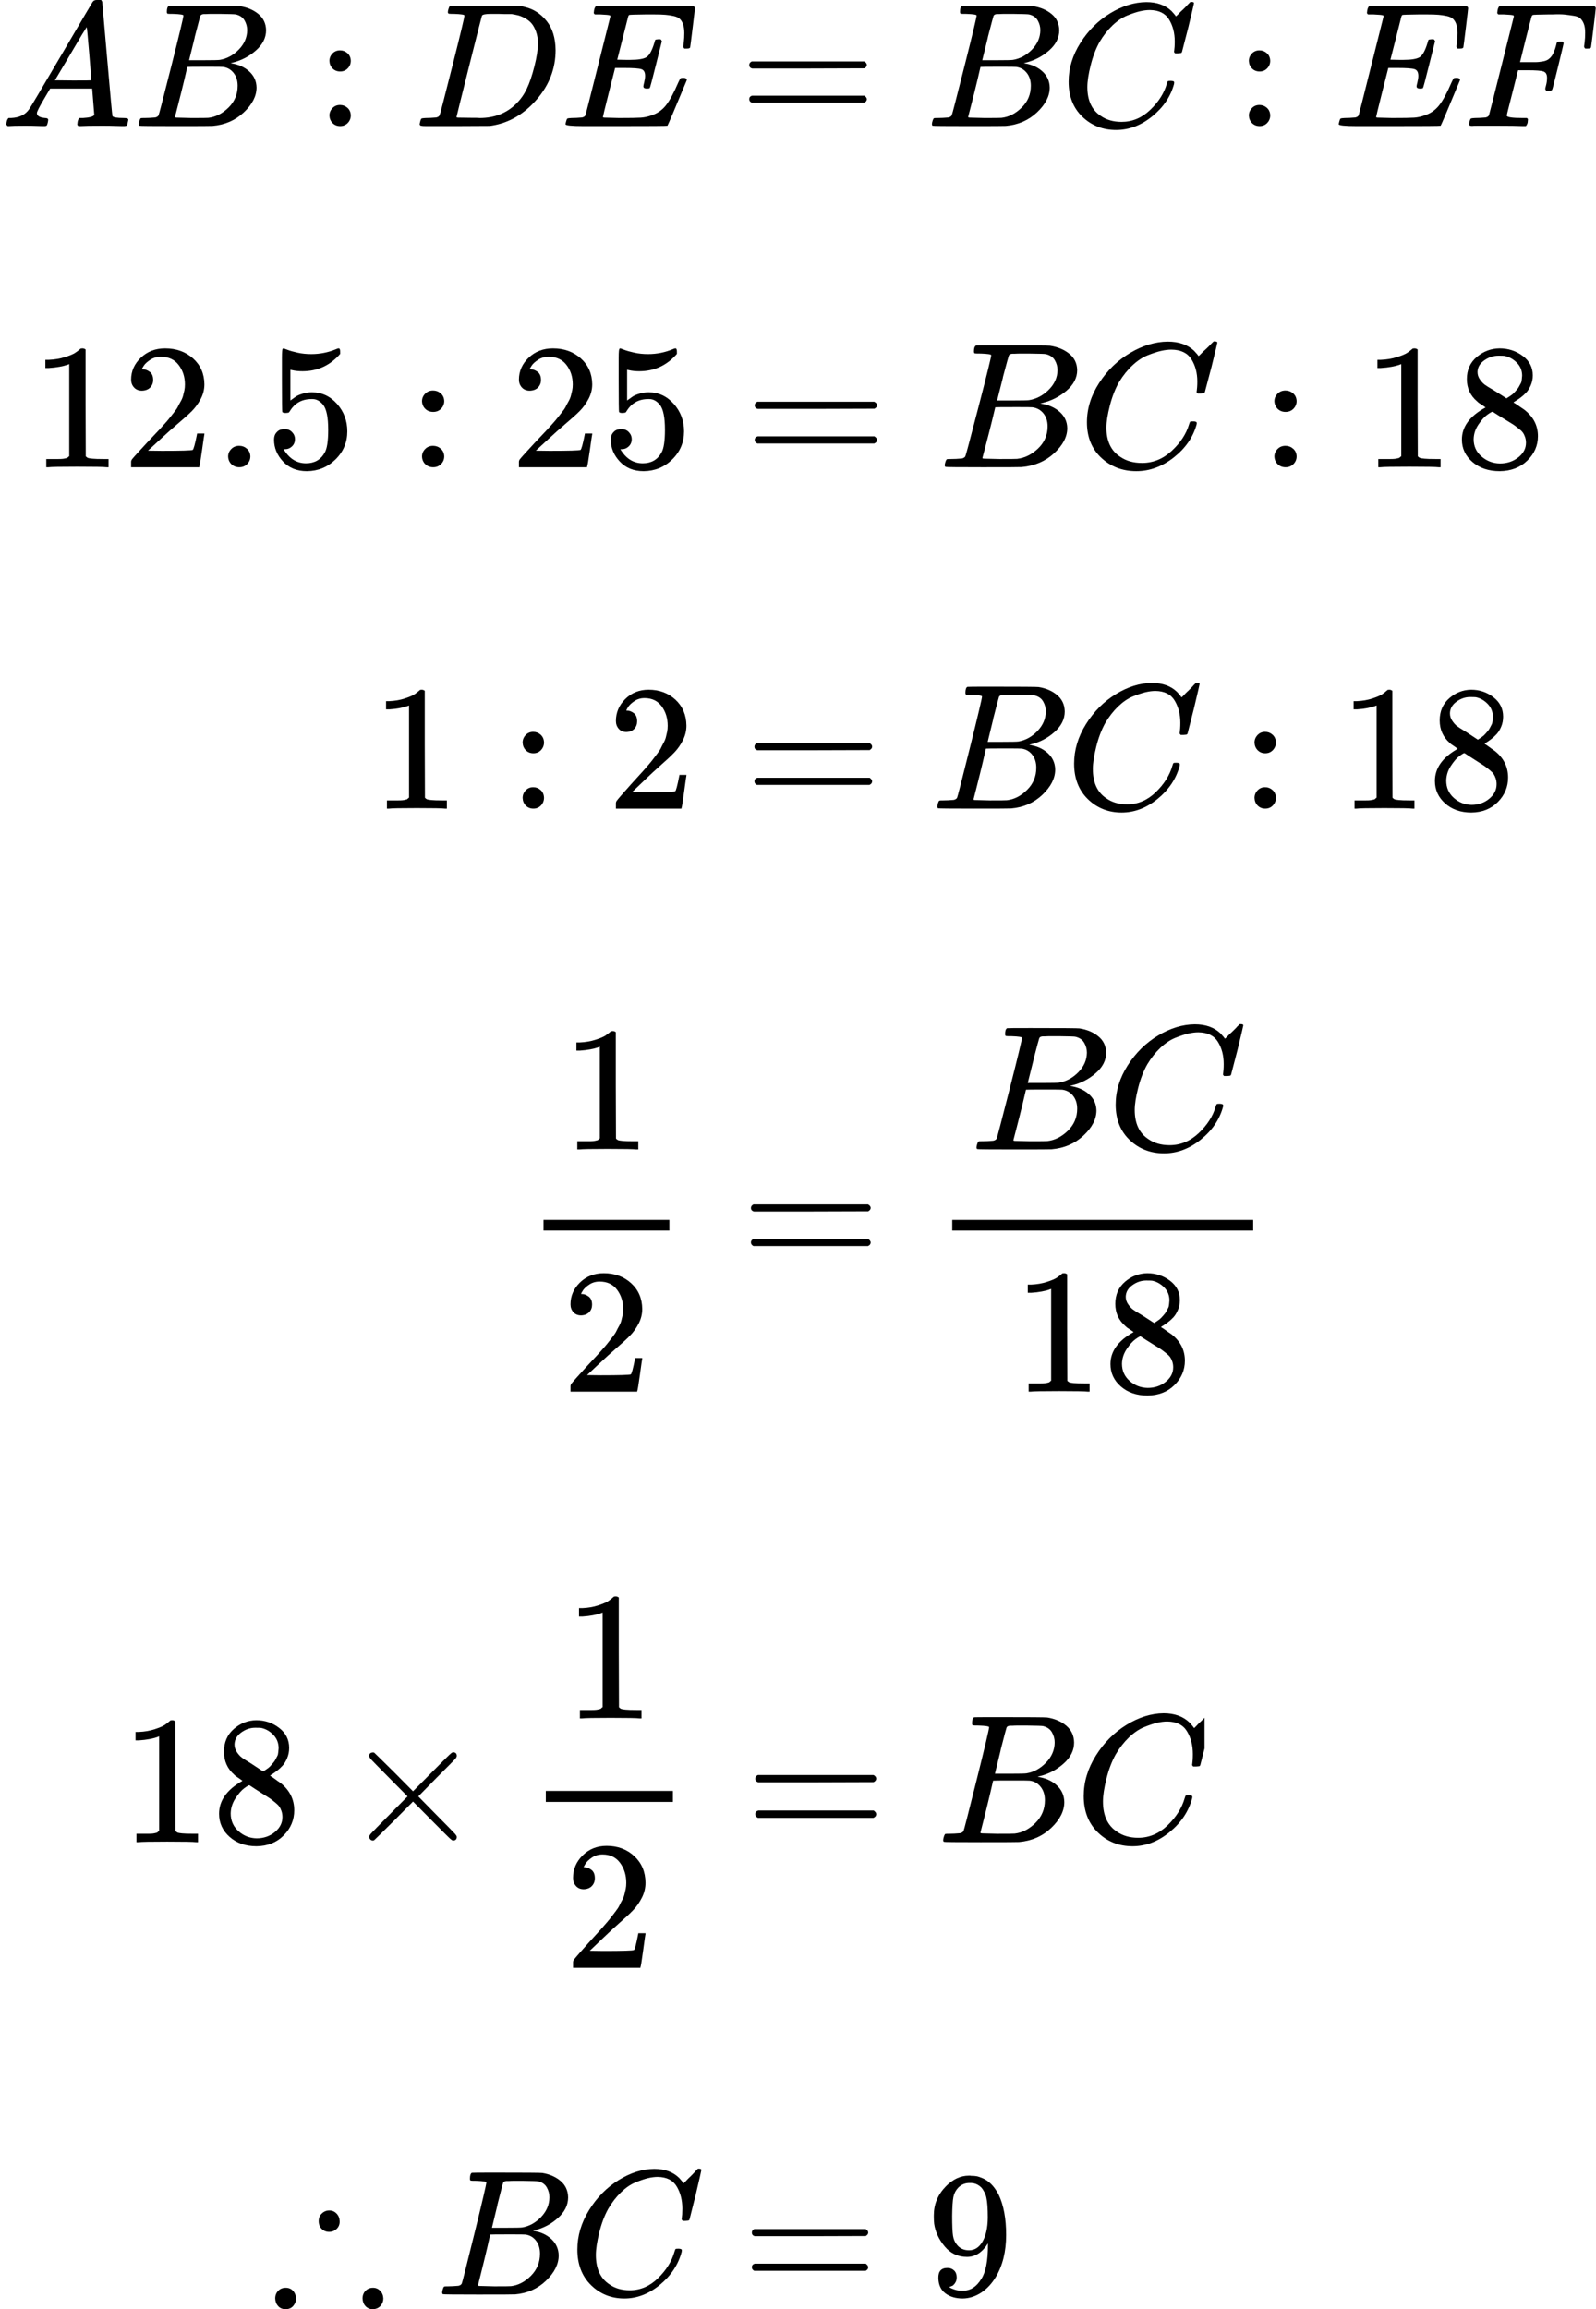 <?xml version="1.0" encoding="UTF-8"?> <svg xmlns="http://www.w3.org/2000/svg" width="159" height="230" viewBox="0 0 159 230" fill="none"><g clip-path="url(#clip0_2023:41156)"><path d="M3.676 11.262C3.676 11.543 3.946 11.707 4.485 11.754C4.696 11.754 4.802 11.818 4.802 11.947C4.802 11.958 4.79 12.034 4.767 12.175C4.731 12.338 4.696 12.444 4.661 12.49C4.626 12.537 4.55 12.56 4.432 12.56C4.409 12.56 4.339 12.56 4.221 12.56C4.104 12.56 3.905 12.555 3.623 12.543C3.342 12.531 2.967 12.525 2.497 12.525C1.665 12.525 1.131 12.537 0.897 12.56H0.756C0.674 12.479 0.633 12.414 0.633 12.368C0.656 12.052 0.732 11.847 0.861 11.754H1.108C1.929 11.718 2.527 11.426 2.902 10.876C2.972 10.806 4.034 9.023 6.086 5.525C8.138 2.028 9.182 0.256 9.217 0.21C9.299 0.069 9.44 -0.001 9.639 -0.001H9.78H10.079C10.149 0.104 10.185 0.163 10.185 0.175L10.677 5.841C11.005 9.619 11.181 11.525 11.205 11.56C11.264 11.689 11.645 11.754 12.348 11.754C12.641 11.754 12.788 11.812 12.788 11.929C12.788 11.952 12.77 12.034 12.735 12.175C12.7 12.35 12.671 12.455 12.647 12.49C12.624 12.525 12.542 12.549 12.401 12.56C12.366 12.56 12.284 12.56 12.155 12.56C12.026 12.56 11.797 12.555 11.469 12.543C11.14 12.531 10.712 12.525 10.185 12.525C9.082 12.525 8.361 12.537 8.021 12.56H7.81C7.739 12.49 7.704 12.438 7.704 12.403C7.704 12.368 7.716 12.262 7.739 12.087C7.786 11.935 7.822 11.841 7.845 11.806L7.915 11.754H8.267C8.9 11.718 9.276 11.619 9.393 11.455L9.182 8.824H4.995L4.397 9.841C3.916 10.648 3.676 11.122 3.676 11.262ZM9.094 7.999C9.094 7.87 9.024 6.958 8.883 5.262C8.742 3.566 8.66 2.713 8.637 2.701L8.162 3.455C7.974 3.771 7.605 4.397 7.053 5.332L5.47 7.999L7.282 8.017C8.49 8.017 9.094 8.011 9.094 7.999Z" fill="black"></path><path d="M17.272 1.385C16.955 1.385 16.768 1.379 16.709 1.368C16.651 1.356 16.621 1.292 16.621 1.175C16.621 0.859 16.686 0.666 16.815 0.596C16.826 0.584 17.589 0.578 19.101 0.578C22.139 0.578 23.739 0.59 23.904 0.613C24.642 0.73 25.258 0.993 25.751 1.403C26.243 1.812 26.495 2.35 26.507 3.017C26.507 3.765 26.167 4.438 25.487 5.034C24.807 5.631 24.027 6.034 23.147 6.245L22.971 6.297C23.722 6.403 24.338 6.672 24.818 7.104C25.299 7.537 25.546 8.075 25.557 8.718C25.557 9.572 25.135 10.397 24.291 11.192C23.446 11.987 22.409 12.438 21.177 12.543C21.095 12.555 19.858 12.56 17.465 12.56C15.12 12.56 13.93 12.549 13.895 12.525C13.848 12.49 13.824 12.444 13.824 12.385C13.824 12.303 13.836 12.221 13.859 12.139C13.918 11.917 13.977 11.794 14.035 11.771C14.082 11.759 14.17 11.754 14.299 11.754H14.405C14.721 11.754 15.073 11.736 15.46 11.701C15.624 11.666 15.736 11.596 15.794 11.49C15.83 11.444 16.252 9.818 17.061 6.613C17.87 3.409 18.275 1.718 18.275 1.543C18.275 1.461 17.941 1.409 17.272 1.385ZM24.625 3.017C24.625 2.666 24.537 2.338 24.361 2.034C24.185 1.73 23.898 1.531 23.499 1.438C23.417 1.414 22.878 1.397 21.881 1.385C21.646 1.385 21.4 1.385 21.142 1.385C20.884 1.385 20.679 1.391 20.526 1.403H20.298C20.122 1.414 20.01 1.473 19.963 1.578C19.94 1.625 19.752 2.327 19.401 3.683C19.401 3.718 19.395 3.754 19.383 3.789L18.838 5.999H20.262C21.212 5.999 21.758 5.987 21.898 5.964C22.602 5.847 23.229 5.508 23.781 4.947C24.332 4.385 24.613 3.742 24.625 3.017ZM23.675 8.543C23.675 8.028 23.54 7.601 23.27 7.262C23.001 6.923 22.649 6.724 22.215 6.666C22.145 6.654 21.658 6.648 20.755 6.648C19.371 6.648 18.673 6.654 18.662 6.666C18.662 6.689 18.562 7.116 18.363 7.947C18.163 8.777 17.958 9.601 17.747 10.42L17.43 11.648C17.43 11.695 17.501 11.718 17.641 11.718C17.782 11.718 18.257 11.73 19.066 11.754C20.11 11.754 20.673 11.748 20.755 11.736C21.482 11.654 22.151 11.315 22.76 10.718C23.37 10.122 23.675 9.397 23.675 8.543Z" fill="black"></path><path d="M32.82 6.069C32.82 5.789 32.92 5.543 33.119 5.332C33.319 5.122 33.571 5.017 33.876 5.017C34.157 5.017 34.404 5.11 34.615 5.297C34.826 5.485 34.937 5.736 34.949 6.052C34.949 6.344 34.849 6.596 34.65 6.806C34.45 7.017 34.198 7.122 33.893 7.122C33.588 7.122 33.336 7.023 33.137 6.824C32.938 6.625 32.832 6.373 32.82 6.069ZM32.82 11.508C32.82 11.227 32.92 10.982 33.119 10.771C33.319 10.56 33.571 10.455 33.876 10.455C34.157 10.455 34.404 10.549 34.615 10.736C34.826 10.923 34.937 11.175 34.949 11.49C34.949 11.783 34.849 12.034 34.65 12.245C34.45 12.455 34.198 12.56 33.893 12.56C33.588 12.56 33.336 12.461 33.137 12.262C32.938 12.063 32.832 11.812 32.82 11.508Z" fill="black"></path><path d="M46.273 1.543C46.273 1.461 45.938 1.409 45.27 1.385C45 1.385 44.824 1.379 44.742 1.368C44.66 1.356 44.619 1.303 44.619 1.21C44.619 1.116 44.643 0.999 44.69 0.859C44.736 0.718 44.778 0.631 44.813 0.596C44.836 0.584 46.003 0.578 48.313 0.578C50.272 0.59 51.368 0.596 51.603 0.596C51.837 0.596 52.072 0.631 52.306 0.701C53.151 0.9 53.866 1.362 54.452 2.087C55.039 2.812 55.338 3.783 55.35 4.999C55.35 6.824 54.722 8.461 53.467 9.911C52.212 11.362 50.735 12.227 49.035 12.508L48.788 12.543L45.376 12.56H43.423H42.491C42.209 12.56 42.028 12.549 41.945 12.525C41.863 12.502 41.816 12.449 41.805 12.368C41.805 12.344 41.822 12.262 41.858 12.122C41.904 11.935 41.951 11.83 41.998 11.806C42.045 11.783 42.18 11.765 42.403 11.754C42.719 11.754 43.071 11.736 43.458 11.701C43.622 11.666 43.734 11.596 43.792 11.49C43.828 11.444 44.25 9.818 45.059 6.613C45.868 3.409 46.273 1.718 46.273 1.543ZM53.59 4.332C53.59 3.888 53.526 3.49 53.397 3.139C53.268 2.789 53.115 2.514 52.94 2.315C52.764 2.116 52.547 1.947 52.289 1.806C52.031 1.666 51.802 1.572 51.603 1.525C51.403 1.479 51.198 1.438 50.987 1.403C50.964 1.403 50.882 1.403 50.741 1.403C50.6 1.403 50.43 1.403 50.231 1.403C50.031 1.403 49.838 1.397 49.65 1.385H48.894C48.378 1.385 48.085 1.444 48.014 1.561C47.991 1.607 47.563 3.292 46.73 6.613C45.898 9.935 45.481 11.613 45.481 11.648C45.481 11.695 45.546 11.718 45.675 11.718C45.804 11.718 46.255 11.724 47.029 11.736C47.088 11.736 47.199 11.736 47.363 11.736C47.528 11.736 47.668 11.742 47.785 11.754C49.263 11.754 50.483 11.274 51.444 10.315C51.867 9.894 52.212 9.403 52.482 8.841C52.752 8.28 53.004 7.537 53.239 6.613C53.473 5.689 53.59 4.929 53.59 4.332Z" fill="black"></path><path d="M64.445 8.824C64.211 8.824 64.094 8.748 64.094 8.596C64.094 8.549 64.123 8.409 64.181 8.175C64.24 7.941 64.269 7.736 64.269 7.561C64.269 7.198 64.146 6.976 63.9 6.894C63.654 6.812 63.085 6.771 62.194 6.771H61.279C61.267 6.794 61.062 7.601 60.663 9.192C60.264 10.783 60.065 11.601 60.065 11.648C60.065 11.695 60.13 11.718 60.259 11.718C60.388 11.718 60.857 11.73 61.666 11.754C62.768 11.754 63.495 11.742 63.847 11.718C64.199 11.695 64.551 11.619 64.903 11.49C65.477 11.303 65.952 10.976 66.328 10.508C66.703 10.04 67.119 9.274 67.576 8.21C67.694 7.952 67.77 7.812 67.805 7.789C67.887 7.765 67.975 7.754 68.069 7.754C68.303 7.754 68.421 7.83 68.421 7.982C67.189 10.952 66.544 12.467 66.486 12.525C66.451 12.549 64.774 12.56 61.455 12.56H58.13C56.934 12.56 56.336 12.496 56.336 12.368C56.336 12.344 56.353 12.262 56.389 12.122C56.436 11.935 56.483 11.83 56.529 11.806C56.576 11.783 56.711 11.765 56.934 11.754C57.251 11.754 57.602 11.736 57.989 11.701C58.154 11.666 58.265 11.596 58.324 11.49C58.347 11.432 58.764 9.789 59.573 6.561C60.382 3.332 60.792 1.695 60.804 1.648C60.804 1.566 60.781 1.525 60.734 1.525C60.64 1.49 60.329 1.461 59.801 1.438H59.256C59.186 1.368 59.151 1.321 59.151 1.297C59.151 1.274 59.162 1.175 59.186 0.999C59.233 0.8 59.291 0.678 59.361 0.631H69.107C69.189 0.678 69.23 0.742 69.23 0.824C69.23 0.882 69.154 1.537 69.001 2.789C68.849 4.04 68.767 4.683 68.755 4.718C68.732 4.8 68.614 4.841 68.403 4.841H68.192C68.11 4.783 68.069 4.707 68.069 4.613L68.122 4.21C68.157 3.929 68.174 3.625 68.174 3.297C68.174 2.947 68.133 2.654 68.051 2.42C67.969 2.186 67.858 2.005 67.717 1.876C67.576 1.748 67.371 1.654 67.102 1.596C66.832 1.537 66.556 1.496 66.275 1.473C65.993 1.449 65.618 1.438 65.149 1.438H64.322C63.29 1.449 62.745 1.467 62.686 1.49C62.639 1.514 62.604 1.566 62.581 1.648C62.569 1.683 62.387 2.403 62.035 3.806C61.684 5.21 61.502 5.923 61.49 5.947C61.76 5.958 62.041 5.964 62.334 5.964H62.792C63.566 5.964 64.099 5.876 64.392 5.701C64.686 5.525 64.95 5.052 65.184 4.28C65.231 4.093 65.266 3.987 65.29 3.964C65.313 3.941 65.413 3.923 65.589 3.911C65.647 3.911 65.694 3.911 65.729 3.911C65.765 3.911 65.794 3.917 65.817 3.929C65.841 3.941 65.853 3.947 65.853 3.947C65.853 3.947 65.864 3.97 65.888 4.017C65.911 4.063 65.929 4.087 65.941 4.087L65.36 6.403C64.973 7.958 64.762 8.748 64.727 8.771C64.692 8.806 64.598 8.824 64.445 8.824Z" fill="black"></path><path d="M74.641 6.474C74.641 6.322 74.723 6.205 74.887 6.123H86.092C86.268 6.217 86.356 6.334 86.356 6.474C86.356 6.603 86.274 6.714 86.11 6.807L80.516 6.825H74.922C74.734 6.767 74.641 6.65 74.641 6.474ZM74.641 9.878C74.641 9.702 74.734 9.585 74.922 9.527H86.11C86.274 9.644 86.356 9.761 86.356 9.878C86.356 10.03 86.268 10.147 86.092 10.229H74.887C74.723 10.147 74.641 10.03 74.641 9.878Z" fill="black"></path><path d="M96.291 1.385C95.975 1.385 95.787 1.379 95.729 1.368C95.67 1.356 95.641 1.292 95.641 1.175C95.641 0.859 95.705 0.666 95.834 0.596C95.846 0.584 96.608 0.578 98.121 0.578C101.158 0.578 102.759 0.59 102.923 0.613C103.662 0.73 104.278 0.993 104.77 1.403C105.263 1.812 105.515 2.35 105.527 3.017C105.527 3.765 105.187 4.438 104.506 5.034C103.826 5.631 103.046 6.034 102.167 6.245L101.991 6.297C102.741 6.403 103.357 6.672 103.838 7.104C104.319 7.537 104.565 8.075 104.577 8.718C104.577 9.572 104.155 10.397 103.31 11.192C102.466 11.987 101.428 12.438 100.197 12.543C100.115 12.555 98.877 12.56 96.485 12.56C94.14 12.56 92.949 12.549 92.914 12.525C92.867 12.49 92.844 12.444 92.844 12.385C92.844 12.303 92.856 12.221 92.879 12.139C92.938 11.917 92.996 11.794 93.055 11.771C93.102 11.759 93.19 11.754 93.319 11.754H93.424C93.741 11.754 94.093 11.736 94.48 11.701C94.644 11.666 94.755 11.596 94.814 11.49C94.849 11.444 95.271 9.818 96.08 6.613C96.89 3.409 97.294 1.718 97.294 1.543C97.294 1.461 96.96 1.409 96.291 1.385ZM103.644 3.017C103.644 2.666 103.557 2.338 103.381 2.034C103.205 1.73 102.917 1.531 102.519 1.438C102.437 1.414 101.897 1.397 100.9 1.385C100.666 1.385 100.419 1.385 100.162 1.385C99.903 1.385 99.698 1.391 99.546 1.403H99.317C99.141 1.414 99.03 1.473 98.983 1.578C98.96 1.625 98.772 2.327 98.42 3.683C98.42 3.718 98.414 3.754 98.402 3.789L97.857 5.999H99.282C100.232 5.999 100.777 5.987 100.918 5.964C101.622 5.847 102.249 5.508 102.8 4.947C103.351 4.385 103.633 3.742 103.644 3.017ZM102.695 8.543C102.695 8.028 102.56 7.601 102.29 7.262C102.02 6.923 101.668 6.724 101.235 6.666C101.164 6.654 100.677 6.648 99.775 6.648C98.391 6.648 97.693 6.654 97.681 6.666C97.681 6.689 97.582 7.116 97.382 7.947C97.183 8.777 96.978 9.601 96.766 10.42L96.45 11.648C96.45 11.695 96.52 11.718 96.661 11.718C96.802 11.718 97.277 11.73 98.086 11.754C99.129 11.754 99.692 11.748 99.775 11.736C100.502 11.654 101.17 11.315 101.78 10.718C102.39 10.122 102.695 9.397 102.695 8.543Z" fill="black"></path><path d="M106.461 8.14C106.461 6.795 106.854 5.503 107.64 4.263C108.425 3.023 109.416 2.041 110.612 1.316C111.809 0.591 113.005 0.222 114.201 0.21C115.256 0.21 116.095 0.509 116.716 1.105C116.822 1.222 116.91 1.322 116.98 1.403C117.051 1.485 117.097 1.544 117.121 1.579L117.139 1.631C117.174 1.631 117.332 1.479 117.613 1.175C117.696 1.105 117.784 1.023 117.877 0.93C117.971 0.836 118.065 0.743 118.159 0.649C118.253 0.555 118.311 0.491 118.335 0.456L118.599 0.193H118.704C118.868 0.193 118.95 0.234 118.95 0.316C118.95 0.362 118.763 1.164 118.387 2.719C117.965 4.345 117.754 5.164 117.754 5.175C117.731 5.234 117.701 5.269 117.666 5.281C117.631 5.292 117.526 5.304 117.35 5.316H117.068C116.998 5.246 116.963 5.193 116.963 5.158C116.963 5.146 116.968 5.105 116.98 5.035C116.992 4.965 117.004 4.848 117.015 4.684C117.027 4.52 117.033 4.333 117.033 4.123C117.033 3.292 116.845 2.567 116.47 1.947C116.095 1.327 115.456 1.012 114.553 1C114.248 1 113.919 1.041 113.568 1.123C113.216 1.205 112.794 1.345 112.301 1.544C111.809 1.743 111.322 2.07 110.841 2.526C110.36 2.982 109.932 3.526 109.557 4.158C109.182 4.824 108.883 5.602 108.66 6.491C108.437 7.38 108.326 8.105 108.326 8.667C108.326 10 108.771 10.959 109.662 11.544C110.225 11.941 110.917 12.14 111.738 12.14C112.805 12.14 113.755 11.743 114.588 10.947C115.42 10.152 115.972 9.286 116.241 8.351C116.288 8.199 116.323 8.111 116.347 8.088C116.37 8.064 116.464 8.053 116.628 8.053C116.863 8.053 116.98 8.105 116.98 8.21C116.98 8.269 116.974 8.322 116.963 8.368C116.623 9.62 115.895 10.696 114.781 11.596C113.667 12.497 112.471 12.947 111.193 12.947C109.868 12.947 108.748 12.509 107.833 11.632C106.918 10.754 106.461 9.591 106.461 8.14Z" fill="black"></path><path d="M124.418 6.069C124.418 5.789 124.518 5.543 124.717 5.332C124.916 5.122 125.169 5.017 125.473 5.017C125.755 5.017 126.001 5.11 126.212 5.297C126.423 5.485 126.535 5.736 126.546 6.052C126.546 6.344 126.447 6.596 126.247 6.806C126.048 7.017 125.796 7.122 125.491 7.122C125.186 7.122 124.934 7.023 124.735 6.824C124.535 6.625 124.43 6.373 124.418 6.069ZM124.418 11.508C124.418 11.227 124.518 10.982 124.717 10.771C124.916 10.56 125.169 10.455 125.473 10.455C125.755 10.455 126.001 10.549 126.212 10.736C126.423 10.923 126.535 11.175 126.546 11.49C126.546 11.783 126.447 12.034 126.247 12.245C126.048 12.455 125.796 12.56 125.491 12.56C125.186 12.56 124.934 12.461 124.735 12.262C124.535 12.063 124.43 11.812 124.418 11.508Z" fill="black"></path><path d="M141.477 8.824C141.242 8.824 141.125 8.748 141.125 8.596C141.125 8.549 141.154 8.409 141.213 8.175C141.271 7.941 141.301 7.736 141.301 7.561C141.301 7.198 141.177 6.976 140.931 6.894C140.685 6.812 140.116 6.771 139.225 6.771H138.31C138.298 6.794 138.093 7.601 137.695 9.192C137.296 10.783 137.096 11.601 137.096 11.648C137.096 11.695 137.161 11.718 137.29 11.718C137.419 11.718 137.888 11.73 138.697 11.754C139.8 11.754 140.527 11.742 140.878 11.718C141.23 11.695 141.582 11.619 141.934 11.49C142.509 11.303 142.983 10.976 143.359 10.508C143.734 10.04 144.15 9.274 144.608 8.21C144.725 7.952 144.801 7.812 144.836 7.789C144.918 7.765 145.006 7.754 145.1 7.754C145.335 7.754 145.452 7.83 145.452 7.982C144.221 10.952 143.576 12.467 143.517 12.525C143.482 12.549 141.805 12.56 138.486 12.56H135.161C133.965 12.56 133.367 12.496 133.367 12.368C133.367 12.344 133.385 12.262 133.42 12.122C133.467 11.935 133.514 11.83 133.561 11.806C133.608 11.783 133.742 11.765 133.965 11.754C134.282 11.754 134.634 11.736 135.021 11.701C135.185 11.666 135.296 11.596 135.355 11.49C135.378 11.432 135.795 9.789 136.604 6.561C137.413 3.332 137.824 1.695 137.835 1.648C137.835 1.566 137.812 1.525 137.765 1.525C137.671 1.49 137.36 1.461 136.833 1.438H136.287C136.217 1.368 136.182 1.321 136.182 1.297C136.182 1.274 136.193 1.175 136.217 0.999C136.264 0.8 136.322 0.678 136.393 0.631H146.138C146.22 0.678 146.261 0.742 146.261 0.824C146.261 0.882 146.185 1.537 146.033 2.789C145.88 4.04 145.798 4.683 145.786 4.718C145.763 4.8 145.646 4.841 145.434 4.841H145.223C145.141 4.783 145.1 4.707 145.1 4.613L145.153 4.21C145.188 3.929 145.206 3.625 145.206 3.297C145.206 2.947 145.165 2.654 145.083 2.42C145.001 2.186 144.889 2.005 144.748 1.876C144.608 1.748 144.402 1.654 144.133 1.596C143.863 1.537 143.587 1.496 143.306 1.473C143.025 1.449 142.649 1.438 142.18 1.438H141.353C140.321 1.449 139.776 1.467 139.717 1.49C139.671 1.514 139.635 1.566 139.612 1.648C139.6 1.683 139.418 2.403 139.067 3.806C138.715 5.21 138.533 5.923 138.521 5.947C138.791 5.958 139.072 5.964 139.366 5.964H139.823C140.597 5.964 141.131 5.876 141.424 5.701C141.717 5.525 141.981 5.052 142.215 4.28C142.262 4.093 142.297 3.987 142.321 3.964C142.344 3.941 142.444 3.923 142.62 3.911C142.679 3.911 142.725 3.911 142.761 3.911C142.796 3.911 142.825 3.917 142.849 3.929C142.872 3.941 142.884 3.947 142.884 3.947C142.884 3.947 142.896 3.97 142.919 4.017C142.942 4.063 142.96 4.087 142.972 4.087L142.391 6.403C142.004 7.958 141.793 8.748 141.758 8.771C141.723 8.806 141.629 8.824 141.477 8.824Z" fill="black"></path><path d="M146.647 12.543C146.447 12.543 146.348 12.485 146.348 12.368C146.348 12.344 146.365 12.262 146.4 12.122C146.447 11.935 146.494 11.83 146.541 11.806C146.588 11.783 146.723 11.765 146.946 11.754C147.262 11.754 147.614 11.736 148.001 11.701C148.165 11.666 148.277 11.596 148.335 11.49C148.359 11.432 148.775 9.789 149.584 6.561C150.394 3.332 150.804 1.695 150.816 1.648C150.816 1.566 150.792 1.525 150.745 1.525C150.652 1.49 150.341 1.461 149.813 1.438H149.268C149.197 1.368 149.162 1.321 149.162 1.297C149.162 1.274 149.174 1.175 149.197 0.999C149.244 0.8 149.303 0.678 149.373 0.631H158.855C158.937 0.678 158.978 0.742 158.978 0.824C158.978 0.882 158.902 1.537 158.749 2.789C158.597 4.04 158.515 4.683 158.503 4.718C158.479 4.8 158.362 4.841 158.151 4.841H157.94C157.858 4.783 157.817 4.707 157.817 4.613C157.817 4.601 157.834 4.461 157.87 4.192C157.905 3.923 157.922 3.613 157.922 3.262C157.922 2.911 157.881 2.625 157.799 2.403C157.717 2.18 157.606 1.999 157.465 1.859C157.324 1.718 157.107 1.625 156.814 1.578C156.521 1.531 156.222 1.49 155.917 1.455C155.612 1.42 155.19 1.414 154.65 1.438H154.246C153.284 1.449 152.774 1.467 152.716 1.49C152.657 1.514 152.616 1.561 152.592 1.631C152.581 1.642 152.381 2.409 151.994 3.929L151.431 6.192H152.399C152.434 6.192 152.569 6.192 152.803 6.192C153.038 6.192 153.202 6.186 153.296 6.175C153.39 6.163 153.519 6.145 153.683 6.122C153.847 6.099 153.988 6.058 154.105 5.999C154.222 5.941 154.322 5.87 154.404 5.789C154.557 5.648 154.686 5.455 154.791 5.21C154.897 4.964 154.973 4.742 155.02 4.543C155.067 4.344 155.096 4.239 155.108 4.227C155.143 4.169 155.254 4.139 155.442 4.139H155.653C155.735 4.198 155.776 4.256 155.776 4.315C155.776 4.35 155.595 5.116 155.231 6.613C154.867 8.11 154.668 8.882 154.633 8.929C154.609 9.011 154.492 9.052 154.281 9.052H154.07C153.988 8.982 153.947 8.911 153.947 8.841C153.947 8.806 153.976 8.678 154.035 8.455C154.093 8.233 154.123 7.999 154.123 7.754C154.123 7.414 154.005 7.204 153.771 7.122C153.536 7.04 153.015 6.999 152.205 6.999H151.238L150.675 9.227C150.3 10.678 150.112 11.438 150.112 11.508C150.112 11.672 150.634 11.754 151.678 11.754H152.117C152.188 11.824 152.223 11.865 152.223 11.876C152.223 11.888 152.211 12.005 152.188 12.227C152.141 12.379 152.082 12.49 152.012 12.56H151.713C151.232 12.537 150.347 12.525 149.057 12.525C148.294 12.525 147.714 12.525 147.315 12.525C146.916 12.525 146.694 12.531 146.647 12.543Z" fill="black"></path></g><path d="M6.898 36.262L6.66 36.351C6.49 36.41 6.246 36.469 5.928 36.529C5.611 36.588 5.258 36.629 4.867 36.653H4.52V35.835H4.867C5.44 35.811 5.971 35.722 6.459 35.568C6.947 35.414 7.288 35.272 7.484 35.141C7.679 35.011 7.85 34.88 7.996 34.75C8.02 34.715 8.094 34.697 8.216 34.697C8.325 34.697 8.429 34.732 8.527 34.803V40.121L8.545 45.456C8.63 45.539 8.703 45.593 8.764 45.616C8.825 45.64 8.972 45.664 9.204 45.687C9.435 45.711 9.813 45.723 10.338 45.723H10.814V46.541H10.612C10.356 46.505 9.387 46.488 7.703 46.488C6.044 46.488 5.087 46.505 4.831 46.541H4.611V45.723H5.087C5.355 45.723 5.587 45.723 5.782 45.723C5.977 45.723 6.13 45.717 6.239 45.705C6.349 45.693 6.447 45.675 6.532 45.652C6.618 45.628 6.666 45.616 6.679 45.616C6.691 45.616 6.727 45.587 6.788 45.527C6.849 45.468 6.886 45.444 6.898 45.456V36.262Z" fill="black"></path><path d="M14.142 38.912C13.813 38.912 13.55 38.805 13.355 38.592C13.16 38.378 13.062 38.117 13.062 37.809C13.062 36.967 13.386 36.238 14.032 35.621C14.679 35.005 15.484 34.697 16.448 34.697C17.558 34.697 18.485 35.029 19.229 35.693C19.973 36.357 20.351 37.216 20.363 38.271C20.363 38.781 20.241 39.267 19.997 39.73C19.753 40.192 19.46 40.595 19.119 40.939C18.777 41.283 18.289 41.721 17.655 42.255C17.216 42.623 16.606 43.168 15.825 43.891L14.746 44.887L16.136 44.905C18.052 44.905 19.07 44.875 19.192 44.816C19.277 44.792 19.424 44.265 19.631 43.233V43.18H20.363V43.233C20.351 43.269 20.271 43.808 20.125 44.852C19.979 45.895 19.887 46.44 19.851 46.488V46.541H13.062V46.203V45.99C13.062 45.907 13.099 45.818 13.172 45.723C13.245 45.628 13.428 45.421 13.721 45.1C14.075 44.721 14.38 44.389 14.636 44.105C14.746 43.986 14.953 43.767 15.258 43.447C15.563 43.126 15.771 42.907 15.88 42.788C15.99 42.67 16.167 42.474 16.411 42.202C16.655 41.929 16.826 41.727 16.923 41.597C17.021 41.467 17.161 41.289 17.344 41.063C17.527 40.838 17.655 40.648 17.728 40.494C17.801 40.34 17.893 40.168 18.003 39.979C18.113 39.789 18.192 39.599 18.241 39.41C18.289 39.22 18.332 39.042 18.369 38.876C18.405 38.71 18.424 38.514 18.424 38.289C18.424 37.542 18.216 36.896 17.801 36.351C17.387 35.805 16.795 35.533 16.027 35.533C15.624 35.533 15.27 35.633 14.965 35.835C14.66 36.036 14.447 36.232 14.325 36.422C14.203 36.611 14.142 36.724 14.142 36.76C14.142 36.772 14.172 36.778 14.233 36.778C14.453 36.778 14.679 36.861 14.911 37.026C15.142 37.192 15.258 37.465 15.258 37.844C15.258 38.141 15.161 38.39 14.965 38.592C14.77 38.793 14.496 38.9 14.142 38.912Z" fill="black"></path><path d="M22.727 45.474C22.727 45.189 22.83 44.94 23.038 44.727C23.245 44.514 23.507 44.407 23.824 44.407C24.117 44.407 24.373 44.502 24.593 44.691C24.812 44.881 24.928 45.136 24.941 45.456C24.941 45.753 24.837 46.008 24.63 46.221C24.422 46.434 24.16 46.541 23.843 46.541C23.526 46.541 23.263 46.44 23.056 46.239C22.849 46.037 22.739 45.782 22.727 45.474Z" fill="black"></path><path d="M29.387 43.748C29.387 44.033 29.289 44.27 29.094 44.46C28.899 44.649 28.661 44.744 28.38 44.744H28.252C28.813 45.681 29.557 46.149 30.485 46.149C31.338 46.149 31.96 45.793 32.351 45.082C32.583 44.691 32.698 43.932 32.698 42.806C32.698 41.584 32.534 40.761 32.204 40.334C31.887 39.942 31.534 39.747 31.143 39.747H31.033C30.082 39.747 29.362 40.15 28.874 40.956C28.826 41.039 28.783 41.087 28.746 41.098C28.71 41.11 28.618 41.122 28.472 41.134C28.264 41.134 28.148 41.098 28.124 41.027C28.1 40.98 28.088 39.942 28.088 37.915V35.621C28.088 35.028 28.118 34.732 28.179 34.732C28.203 34.708 28.228 34.696 28.252 34.696C28.264 34.696 28.392 34.743 28.637 34.838C28.88 34.933 29.216 35.028 29.643 35.123C30.07 35.218 30.527 35.265 31.015 35.265C31.881 35.265 32.711 35.099 33.504 34.767C33.601 34.72 33.68 34.696 33.741 34.696C33.839 34.696 33.888 34.803 33.888 35.016V35.247C32.888 36.397 31.637 36.972 30.137 36.972C29.759 36.972 29.417 36.937 29.112 36.866L28.929 36.83V39.889C29.161 39.723 29.344 39.593 29.478 39.498C29.612 39.403 29.832 39.308 30.137 39.213C30.442 39.118 30.753 39.071 31.07 39.071C32.058 39.071 32.894 39.456 33.577 40.227C34.26 40.998 34.601 41.911 34.601 42.966C34.601 44.056 34.211 44.987 33.43 45.758C32.65 46.529 31.698 46.92 30.576 46.932C29.588 46.932 28.795 46.611 28.197 45.971C27.6 45.331 27.301 44.608 27.301 43.802C27.301 43.517 27.368 43.292 27.502 43.126C27.636 42.96 27.776 42.853 27.923 42.806C28.069 42.758 28.209 42.735 28.344 42.735C28.649 42.735 28.899 42.835 29.094 43.037C29.289 43.238 29.387 43.476 29.387 43.748Z" fill="black"></path><path d="M42.043 39.961C42.043 39.676 42.147 39.427 42.354 39.214C42.561 39.001 42.824 38.894 43.141 38.894C43.434 38.894 43.69 38.989 43.909 39.178C44.129 39.368 44.245 39.623 44.257 39.943C44.257 40.239 44.153 40.494 43.946 40.708C43.739 40.921 43.476 41.028 43.159 41.028C42.842 41.028 42.58 40.927 42.372 40.726C42.165 40.524 42.055 40.269 42.043 39.961ZM42.043 45.474C42.043 45.189 42.147 44.94 42.354 44.727C42.561 44.514 42.824 44.407 43.141 44.407C43.434 44.407 43.69 44.502 43.909 44.691C44.129 44.881 44.245 45.136 44.257 45.456C44.257 45.753 44.153 46.008 43.946 46.221C43.739 46.434 43.476 46.541 43.159 46.541C42.842 46.541 42.58 46.44 42.372 46.239C42.165 46.037 42.055 45.782 42.043 45.474Z" fill="black"></path><path d="M52.779 38.912C52.449 38.912 52.187 38.805 51.992 38.592C51.797 38.378 51.699 38.117 51.699 37.809C51.699 36.967 52.023 36.238 52.669 35.621C53.316 35.005 54.12 34.697 55.084 34.697C56.194 34.697 57.121 35.029 57.865 35.693C58.609 36.357 58.987 37.216 59 38.271C59 38.781 58.878 39.267 58.634 39.73C58.39 40.192 58.097 40.595 57.755 40.939C57.414 41.283 56.926 41.721 56.292 42.255C55.853 42.623 55.243 43.168 54.462 43.891L53.383 44.887L54.773 44.905C56.688 44.905 57.707 44.875 57.829 44.816C57.914 44.792 58.06 44.265 58.268 43.233V43.18H59V43.233C58.987 43.269 58.908 43.808 58.762 44.852C58.615 45.895 58.524 46.44 58.487 46.488V46.541H51.699V46.203V45.99C51.699 45.907 51.736 45.818 51.809 45.723C51.882 45.628 52.065 45.421 52.358 45.1C52.712 44.721 53.017 44.389 53.273 44.105C53.383 43.986 53.59 43.767 53.895 43.447C54.2 43.126 54.407 42.907 54.517 42.788C54.627 42.67 54.804 42.474 55.048 42.202C55.291 41.929 55.462 41.727 55.56 41.597C55.657 41.467 55.798 41.289 55.981 41.063C56.164 40.838 56.292 40.648 56.365 40.494C56.438 40.34 56.53 40.168 56.639 39.979C56.749 39.789 56.828 39.599 56.877 39.41C56.926 39.22 56.969 39.042 57.005 38.876C57.042 38.71 57.06 38.514 57.06 38.289C57.06 37.542 56.853 36.896 56.438 36.351C56.023 35.805 55.432 35.533 54.663 35.533C54.261 35.533 53.907 35.633 53.602 35.835C53.297 36.036 53.084 36.232 52.962 36.422C52.84 36.611 52.779 36.724 52.779 36.76C52.779 36.772 52.809 36.778 52.87 36.778C53.09 36.778 53.316 36.861 53.547 37.026C53.779 37.192 53.895 37.465 53.895 37.844C53.895 38.141 53.797 38.39 53.602 38.592C53.407 38.793 53.133 38.9 52.779 38.912Z" fill="black"></path><path d="M62.934 43.748C62.934 44.033 62.836 44.27 62.641 44.46C62.446 44.649 62.208 44.744 61.927 44.744H61.799C62.36 45.681 63.104 46.149 64.031 46.149C64.885 46.149 65.507 45.793 65.898 45.082C66.129 44.691 66.245 43.932 66.245 42.806C66.245 41.584 66.081 40.761 65.751 40.334C65.434 39.942 65.08 39.747 64.69 39.747H64.58C63.629 39.747 62.909 40.15 62.421 40.956C62.372 41.039 62.33 41.087 62.293 41.098C62.257 41.11 62.165 41.122 62.019 41.134C61.811 41.134 61.695 41.098 61.671 41.027C61.647 40.98 61.634 39.942 61.634 37.915V35.621C61.634 35.028 61.665 34.732 61.726 34.732C61.75 34.708 61.775 34.696 61.799 34.696C61.811 34.696 61.939 34.743 62.183 34.838C62.427 34.933 62.763 35.028 63.19 35.123C63.617 35.218 64.074 35.265 64.562 35.265C65.428 35.265 66.257 35.099 67.05 34.767C67.148 34.72 67.227 34.696 67.288 34.696C67.386 34.696 67.435 34.803 67.435 35.016V35.247C66.434 36.397 65.184 36.972 63.684 36.972C63.306 36.972 62.964 36.937 62.659 36.866L62.476 36.83V39.889C62.708 39.723 62.891 39.593 63.025 39.498C63.159 39.403 63.379 39.308 63.684 39.213C63.989 39.118 64.3 39.071 64.617 39.071C65.605 39.071 66.44 39.456 67.124 40.227C67.807 40.998 68.148 41.911 68.148 42.966C68.148 44.056 67.758 44.987 66.977 45.758C66.197 46.529 65.245 46.92 64.123 46.932C63.135 46.932 62.342 46.611 61.744 45.971C61.147 45.331 60.848 44.608 60.848 43.802C60.848 43.517 60.915 43.292 61.049 43.126C61.183 42.96 61.323 42.853 61.47 42.806C61.616 42.758 61.756 42.735 61.891 42.735C62.196 42.735 62.446 42.835 62.641 43.037C62.836 43.238 62.934 43.476 62.934 43.748Z" fill="black"></path><path d="M75.188 40.37C75.188 40.216 75.273 40.097 75.444 40.014H87.099C87.282 40.109 87.373 40.228 87.373 40.37C87.373 40.5 87.288 40.613 87.117 40.708L81.299 40.726H75.48C75.285 40.666 75.188 40.548 75.188 40.37ZM75.188 43.82C75.188 43.642 75.285 43.524 75.48 43.464H87.117C87.288 43.583 87.373 43.702 87.373 43.82C87.373 43.974 87.282 44.093 87.099 44.176H75.444C75.273 44.093 75.188 43.974 75.188 43.82Z" fill="black"></path><path d="M97.707 35.212C97.378 35.212 97.183 35.206 97.122 35.195C97.061 35.183 97.03 35.118 97.03 34.999C97.03 34.679 97.097 34.483 97.232 34.412C97.244 34.4 98.037 34.394 99.61 34.394C102.769 34.394 104.435 34.406 104.605 34.43C105.374 34.548 106.014 34.815 106.526 35.23C107.039 35.645 107.301 36.191 107.313 36.866C107.313 37.625 106.96 38.307 106.252 38.912C105.545 39.516 104.733 39.925 103.819 40.139L103.636 40.192C104.416 40.299 105.057 40.571 105.557 41.01C106.057 41.449 106.313 41.994 106.325 42.646C106.325 43.512 105.886 44.348 105.008 45.154C104.13 45.96 103.05 46.416 101.769 46.523C101.684 46.535 100.397 46.541 97.909 46.541C95.469 46.541 94.231 46.529 94.194 46.505C94.145 46.47 94.121 46.422 94.121 46.363C94.121 46.28 94.133 46.197 94.158 46.114C94.219 45.889 94.28 45.764 94.341 45.741C94.389 45.729 94.481 45.723 94.615 45.723H94.725C95.054 45.723 95.42 45.705 95.823 45.67C95.993 45.634 96.109 45.563 96.17 45.456C96.207 45.409 96.646 43.761 97.488 40.512C98.329 37.264 98.75 35.55 98.75 35.373C98.75 35.289 98.403 35.236 97.707 35.212ZM105.355 36.866C105.355 36.511 105.264 36.179 105.081 35.87C104.898 35.562 104.599 35.361 104.184 35.266C104.099 35.242 103.538 35.224 102.501 35.212C102.257 35.212 102.001 35.212 101.733 35.212C101.464 35.212 101.251 35.218 101.092 35.23H100.854C100.671 35.242 100.556 35.301 100.507 35.408C100.482 35.456 100.287 36.167 99.921 37.542C99.921 37.578 99.915 37.613 99.903 37.649L99.336 39.89H100.818C101.806 39.89 102.373 39.878 102.519 39.854C103.251 39.736 103.904 39.392 104.477 38.823C105.051 38.254 105.343 37.602 105.355 36.866ZM104.367 42.468C104.367 41.947 104.227 41.514 103.947 41.17C103.666 40.826 103.3 40.625 102.849 40.566C102.776 40.554 102.269 40.548 101.33 40.548C99.891 40.548 99.165 40.554 99.153 40.566C99.153 40.589 99.049 41.022 98.842 41.864C98.634 42.706 98.421 43.541 98.201 44.371L97.872 45.616C97.872 45.664 97.945 45.687 98.092 45.687C98.238 45.687 98.732 45.699 99.574 45.723C100.659 45.723 101.245 45.717 101.33 45.705C102.086 45.622 102.782 45.278 103.416 44.674C104.05 44.069 104.367 43.334 104.367 42.468Z" fill="black"></path><path d="M108.285 42.059C108.285 40.695 108.694 39.385 109.511 38.128C110.328 36.872 111.359 35.876 112.603 35.141C113.847 34.406 115.092 34.032 116.336 34.02C117.434 34.02 118.306 34.323 118.952 34.927C119.062 35.046 119.154 35.147 119.227 35.23C119.3 35.313 119.349 35.372 119.373 35.407L119.391 35.461C119.428 35.461 119.593 35.307 119.885 34.998C119.971 34.927 120.062 34.844 120.16 34.749C120.258 34.655 120.355 34.56 120.453 34.465C120.55 34.37 120.611 34.305 120.636 34.269L120.91 34.002H121.02C121.191 34.002 121.276 34.044 121.276 34.127C121.276 34.174 121.081 34.987 120.691 36.563C120.251 38.211 120.032 39.041 120.032 39.053C120.007 39.112 119.977 39.148 119.94 39.16C119.904 39.172 119.794 39.184 119.611 39.196H119.318C119.245 39.124 119.208 39.071 119.208 39.035C119.208 39.024 119.215 38.982 119.227 38.911C119.239 38.84 119.251 38.721 119.263 38.555C119.276 38.389 119.282 38.2 119.282 37.986C119.282 37.144 119.087 36.409 118.696 35.781C118.306 35.153 117.641 34.832 116.702 34.821C116.385 34.821 116.043 34.862 115.677 34.945C115.311 35.028 114.872 35.17 114.36 35.372C113.847 35.573 113.341 35.905 112.841 36.368C112.341 36.83 111.896 37.382 111.505 38.022C111.115 38.697 110.804 39.486 110.572 40.387C110.341 41.288 110.225 42.023 110.225 42.592C110.225 43.944 110.688 44.916 111.615 45.509C112.201 45.912 112.92 46.114 113.774 46.114C114.884 46.114 115.872 45.711 116.738 44.904C117.604 44.098 118.178 43.221 118.458 42.272C118.507 42.118 118.544 42.029 118.568 42.005C118.592 41.982 118.69 41.97 118.861 41.97C119.105 41.97 119.227 42.023 119.227 42.13C119.227 42.189 119.221 42.242 119.208 42.29C118.855 43.559 118.098 44.649 116.94 45.562C115.781 46.475 114.537 46.932 113.207 46.932C111.829 46.932 110.664 46.487 109.712 45.598C108.761 44.709 108.285 43.529 108.285 42.059Z" fill="black"></path><path d="M126.961 39.961C126.961 39.676 127.065 39.427 127.272 39.214C127.479 39.001 127.742 38.894 128.059 38.894C128.352 38.894 128.608 38.989 128.827 39.178C129.047 39.368 129.163 39.623 129.175 39.943C129.175 40.239 129.071 40.494 128.864 40.708C128.656 40.921 128.394 41.028 128.077 41.028C127.76 41.028 127.498 40.927 127.29 40.726C127.083 40.524 126.973 40.269 126.961 39.961ZM126.961 45.474C126.961 45.189 127.065 44.94 127.272 44.727C127.479 44.514 127.742 44.407 128.059 44.407C128.352 44.407 128.608 44.502 128.827 44.691C129.047 44.881 129.163 45.136 129.175 45.456C129.175 45.753 129.071 46.008 128.864 46.221C128.656 46.434 128.394 46.541 128.077 46.541C127.76 46.541 127.498 46.44 127.29 46.239C127.083 46.037 126.973 45.782 126.961 45.474Z" fill="black"></path><path d="M139.601 36.262L139.363 36.351C139.193 36.41 138.949 36.469 138.632 36.529C138.314 36.588 137.961 36.629 137.57 36.653H137.223V35.835H137.57C138.144 35.811 138.674 35.722 139.162 35.568C139.65 35.414 139.992 35.272 140.187 35.141C140.382 35.011 140.553 34.88 140.699 34.75C140.723 34.715 140.797 34.697 140.919 34.697C141.028 34.697 141.132 34.732 141.23 34.803V40.121L141.248 45.456C141.333 45.539 141.407 45.593 141.468 45.616C141.529 45.64 141.675 45.664 141.907 45.687C142.138 45.711 142.517 45.723 143.041 45.723H143.517V46.541H143.316C143.059 46.505 142.09 46.488 140.406 46.488C138.747 46.488 137.79 46.505 137.534 46.541H137.314V45.723H137.79C138.058 45.723 138.29 45.723 138.485 45.723C138.68 45.723 138.833 45.717 138.943 45.705C139.052 45.693 139.15 45.675 139.235 45.652C139.321 45.628 139.37 45.616 139.382 45.616C139.394 45.616 139.431 45.587 139.491 45.527C139.552 45.468 139.589 45.444 139.601 45.456V36.262Z" fill="black"></path><path d="M146.135 39.124C146.135 39.124 146.135 38.668 146.135 37.755C146.135 36.842 146.464 36.107 147.123 35.55C147.781 34.992 148.538 34.708 149.392 34.696C150.258 34.696 151.026 34.945 151.697 35.443C152.368 35.941 152.703 36.587 152.703 37.382C152.703 37.737 152.636 38.069 152.502 38.377C152.368 38.686 152.209 38.935 152.026 39.124C151.843 39.314 151.654 39.48 151.459 39.622C151.264 39.765 151.105 39.871 150.983 39.942C150.861 40.014 150.794 40.061 150.782 40.085L151.038 40.245C151.209 40.363 151.38 40.482 151.551 40.6C151.721 40.719 151.819 40.784 151.843 40.796C152.758 41.496 153.216 42.379 153.216 43.446C153.216 44.383 152.862 45.195 152.154 45.882C151.447 46.57 150.532 46.92 149.41 46.932C148.312 46.932 147.409 46.629 146.702 46.025C145.994 45.42 145.641 44.673 145.641 43.784C145.641 42.503 146.427 41.436 148.001 40.583L147.672 40.352C147.415 40.197 147.251 40.079 147.178 39.996C146.482 39.415 146.135 38.668 146.135 37.755V39.124ZM150.087 39.676L150.197 39.605C150.27 39.557 150.325 39.522 150.361 39.498C150.398 39.474 150.459 39.433 150.544 39.373C150.63 39.314 150.703 39.255 150.764 39.196C150.825 39.136 150.892 39.065 150.965 38.982C151.038 38.899 151.105 38.822 151.166 38.751C151.227 38.68 151.288 38.585 151.349 38.466C151.41 38.348 151.465 38.247 151.514 38.164C151.563 38.081 151.593 37.962 151.605 37.808C151.618 37.654 151.63 37.524 151.642 37.417C151.642 36.907 151.465 36.474 151.111 36.119C150.758 35.763 150.349 35.538 149.886 35.443C149.8 35.431 149.599 35.425 149.282 35.425C148.782 35.425 148.312 35.579 147.873 35.888C147.434 36.196 147.208 36.581 147.196 37.044C147.196 37.316 147.275 37.565 147.434 37.791C147.592 38.016 147.751 38.188 147.909 38.306C148.068 38.425 148.373 38.614 148.824 38.875C148.91 38.935 148.977 38.976 149.026 39L150.087 39.676ZM149.428 46.167C150.136 46.167 150.745 45.965 151.258 45.562C151.77 45.159 152.026 44.673 152.026 44.104C152.026 43.902 151.996 43.713 151.935 43.535C151.874 43.357 151.801 43.209 151.715 43.09C151.63 42.972 151.496 42.841 151.313 42.699C151.13 42.557 150.989 42.45 150.892 42.379C150.794 42.308 150.617 42.195 150.361 42.041C150.105 41.887 149.94 41.786 149.867 41.739C149.696 41.632 149.513 41.519 149.318 41.401C149.123 41.282 148.965 41.181 148.843 41.098L148.696 41.01C148.623 41.01 148.446 41.11 148.166 41.312C147.885 41.513 147.592 41.839 147.287 42.29C146.982 42.74 146.824 43.227 146.812 43.748C146.812 44.448 147.074 45.023 147.598 45.473C148.123 45.924 148.733 46.155 149.428 46.167Z" fill="black"></path><path d="M40.75 70.261L40.521 70.35C40.357 70.409 40.122 70.469 39.817 70.528C39.511 70.587 39.171 70.629 38.795 70.653H38.461V69.835H38.795C39.347 69.811 39.858 69.722 40.327 69.568C40.797 69.414 41.126 69.271 41.313 69.141C41.501 69.01 41.665 68.88 41.806 68.75C41.83 68.714 41.9 68.696 42.017 68.696C42.123 68.696 42.223 68.732 42.317 68.803V74.121L42.334 79.456C42.417 79.539 42.487 79.593 42.546 79.616C42.604 79.64 42.745 79.664 42.968 79.687C43.191 79.711 43.555 79.723 44.06 79.723H44.518V80.541H44.324C44.078 80.505 43.144 80.488 41.525 80.488C39.928 80.488 39.007 80.505 38.76 80.541H38.549V79.723H39.007C39.265 79.723 39.488 79.723 39.676 79.723C39.864 79.723 40.01 79.717 40.116 79.705C40.222 79.693 40.316 79.675 40.398 79.652C40.48 79.628 40.527 79.616 40.539 79.616C40.55 79.616 40.586 79.587 40.644 79.527C40.703 79.468 40.738 79.444 40.75 79.456V70.261Z" fill="black"></path><path d="M52.066 73.961C52.066 73.676 52.166 73.427 52.366 73.214C52.565 73 52.818 72.894 53.123 72.894C53.404 72.894 53.651 72.988 53.862 73.178C54.074 73.368 54.185 73.623 54.197 73.943C54.197 74.239 54.097 74.494 53.898 74.708C53.698 74.921 53.446 75.028 53.14 75.028C52.835 75.028 52.583 74.927 52.383 74.725C52.184 74.524 52.078 74.269 52.066 73.961ZM52.066 79.474C52.066 79.189 52.166 78.94 52.366 78.727C52.565 78.513 52.818 78.407 53.123 78.407C53.404 78.407 53.651 78.502 53.862 78.691C54.074 78.881 54.185 79.136 54.197 79.456C54.197 79.752 54.097 80.007 53.898 80.221C53.698 80.434 53.446 80.541 53.14 80.541C52.835 80.541 52.583 80.44 52.383 80.239C52.184 80.037 52.078 79.782 52.066 79.474Z" fill="black"></path><path d="M62.398 72.911C62.081 72.911 61.829 72.805 61.641 72.591C61.453 72.378 61.359 72.117 61.359 71.809C61.359 70.967 61.67 70.238 62.292 69.621C62.915 69.004 63.689 68.696 64.617 68.696C65.685 68.696 66.577 69.028 67.293 69.692C68.009 70.356 68.373 71.216 68.385 72.271C68.385 72.781 68.267 73.267 68.032 73.729C67.798 74.192 67.516 74.595 67.187 74.939C66.859 75.283 66.389 75.721 65.779 76.255C65.356 76.622 64.769 77.168 64.018 77.891L62.979 78.887L64.317 78.905C66.16 78.905 67.14 78.875 67.258 78.816C67.34 78.792 67.481 78.264 67.68 77.233V77.18H68.385V77.233C68.373 77.269 68.296 77.808 68.156 78.851C68.015 79.895 67.927 80.44 67.892 80.488V80.541H61.359V80.203V79.99C61.359 79.907 61.395 79.818 61.465 79.723C61.535 79.628 61.712 79.421 61.993 79.1C62.334 78.721 62.627 78.389 62.874 78.105C62.979 77.986 63.179 77.767 63.472 77.446C63.766 77.126 63.965 76.907 64.071 76.788C64.177 76.67 64.347 76.474 64.582 76.201C64.816 75.929 64.981 75.727 65.074 75.597C65.168 75.466 65.303 75.288 65.479 75.063C65.656 74.838 65.779 74.648 65.849 74.494C65.92 74.34 66.008 74.168 66.113 73.978C66.219 73.789 66.295 73.599 66.342 73.409C66.389 73.219 66.43 73.042 66.465 72.876C66.501 72.71 66.518 72.514 66.518 72.289C66.518 71.542 66.319 70.896 65.92 70.35C65.52 69.805 64.951 69.532 64.212 69.532C63.824 69.532 63.484 69.633 63.191 69.835C62.897 70.036 62.692 70.232 62.574 70.421C62.457 70.611 62.398 70.724 62.398 70.759C62.398 70.771 62.428 70.777 62.486 70.777C62.697 70.777 62.915 70.86 63.138 71.026C63.361 71.192 63.472 71.465 63.472 71.844C63.472 72.141 63.378 72.39 63.191 72.591C63.003 72.793 62.739 72.899 62.398 72.911Z" fill="black"></path><path d="M75.16 74.37C75.16 74.216 75.242 74.097 75.407 74.014H86.622C86.798 74.109 86.886 74.228 86.886 74.37C86.886 74.5 86.804 74.613 86.64 74.708L81.041 74.725H75.442C75.254 74.666 75.16 74.548 75.16 74.37ZM75.16 77.82C75.16 77.642 75.254 77.524 75.442 77.464H86.64C86.804 77.583 86.886 77.701 86.886 77.82C86.886 77.974 86.798 78.093 86.622 78.176H75.407C75.242 78.093 75.16 77.974 75.16 77.82Z" fill="black"></path><path d="M96.83 69.212C96.513 69.212 96.325 69.206 96.266 69.194C96.208 69.182 96.178 69.117 96.178 68.999C96.178 68.678 96.243 68.483 96.372 68.412C96.384 68.4 97.147 68.394 98.661 68.394C101.701 68.394 103.303 68.406 103.468 68.43C104.207 68.548 104.823 68.815 105.316 69.23C105.809 69.645 106.062 70.19 106.074 70.866C106.074 71.625 105.733 72.307 105.052 72.911C104.372 73.516 103.591 73.925 102.711 74.138L102.535 74.192C103.286 74.299 103.902 74.571 104.383 75.01C104.865 75.449 105.111 75.994 105.123 76.646C105.123 77.512 104.7 78.347 103.855 79.154C103.01 79.96 101.971 80.416 100.739 80.523C100.656 80.535 99.418 80.541 97.024 80.541C94.676 80.541 93.484 80.529 93.449 80.505C93.402 80.47 93.379 80.422 93.379 80.363C93.379 80.28 93.391 80.197 93.414 80.114C93.473 79.889 93.531 79.764 93.59 79.741C93.637 79.729 93.725 79.723 93.854 79.723H93.96C94.277 79.723 94.629 79.705 95.016 79.67C95.181 79.634 95.292 79.563 95.351 79.456C95.386 79.409 95.809 77.761 96.619 74.512C97.428 71.263 97.834 69.55 97.834 69.372C97.834 69.289 97.499 69.236 96.83 69.212ZM104.19 70.866C104.19 70.51 104.102 70.178 103.925 69.87C103.749 69.562 103.462 69.36 103.063 69.265C102.981 69.242 102.441 69.224 101.443 69.212C101.208 69.212 100.962 69.212 100.703 69.212C100.445 69.212 100.24 69.218 100.087 69.23H99.858C99.682 69.242 99.571 69.301 99.524 69.408C99.5 69.455 99.312 70.166 98.96 71.542C98.96 71.577 98.954 71.613 98.943 71.648L98.397 73.889H99.823C100.774 73.889 101.32 73.878 101.461 73.854C102.165 73.735 102.793 73.391 103.344 72.822C103.896 72.253 104.178 71.601 104.19 70.866ZM103.239 76.468C103.239 75.947 103.104 75.514 102.834 75.17C102.564 74.826 102.212 74.625 101.777 74.565C101.707 74.553 101.22 74.547 100.316 74.547C98.931 74.547 98.233 74.553 98.221 74.565C98.221 74.589 98.121 75.022 97.921 75.864C97.722 76.705 97.516 77.541 97.305 78.371L96.988 79.616C96.988 79.664 97.059 79.687 97.2 79.687C97.341 79.687 97.816 79.699 98.626 79.723C99.671 79.723 100.234 79.717 100.316 79.705C101.044 79.622 101.713 79.278 102.323 78.674C102.934 78.069 103.239 77.334 103.239 76.468Z" fill="black"></path><path d="M107.008 76.059C107.008 74.695 107.401 73.385 108.187 72.128C108.974 70.871 109.966 69.875 111.163 69.14C112.36 68.405 113.558 68.032 114.755 68.02C115.811 68.02 116.651 68.322 117.273 68.927C117.378 69.045 117.466 69.146 117.537 69.229C117.607 69.312 117.654 69.371 117.678 69.407L117.695 69.46C117.73 69.46 117.889 69.306 118.171 68.998C118.253 68.927 118.341 68.844 118.435 68.749C118.529 68.654 118.623 68.559 118.716 68.464C118.81 68.37 118.869 68.304 118.893 68.269L119.157 68.002H119.262C119.427 68.002 119.509 68.043 119.509 68.126C119.509 68.174 119.321 68.986 118.945 70.563C118.523 72.211 118.312 73.041 118.312 73.053C118.288 73.112 118.259 73.148 118.223 73.16C118.188 73.171 118.083 73.183 117.907 73.195H117.625C117.554 73.124 117.519 73.071 117.519 73.035C117.519 73.023 117.525 72.982 117.537 72.911C117.549 72.84 117.56 72.721 117.572 72.555C117.584 72.389 117.59 72.199 117.59 71.986C117.59 71.144 117.402 70.409 117.026 69.781C116.651 69.152 116.011 68.832 115.107 68.82C114.802 68.82 114.473 68.862 114.121 68.945C113.769 69.028 113.346 69.17 112.853 69.371C112.36 69.573 111.873 69.905 111.392 70.367C110.911 70.83 110.482 71.381 110.107 72.021C109.731 72.697 109.432 73.486 109.209 74.387C108.986 75.288 108.874 76.023 108.874 76.592C108.874 77.944 109.32 78.916 110.212 79.509C110.776 79.912 111.468 80.114 112.29 80.114C113.358 80.114 114.309 79.71 115.142 78.904C115.976 78.098 116.527 77.221 116.797 76.272C116.844 76.118 116.879 76.029 116.903 76.005C116.926 75.981 117.02 75.97 117.185 75.97C117.419 75.97 117.537 76.023 117.537 76.13C117.537 76.189 117.531 76.242 117.519 76.29C117.179 77.558 116.451 78.649 115.336 79.562C114.221 80.475 113.024 80.932 111.744 80.932C110.418 80.932 109.297 80.487 108.381 79.598C107.466 78.709 107.008 77.529 107.008 76.059Z" fill="black"></path><path d="M124.98 73.961C124.98 73.676 125.08 73.427 125.28 73.214C125.479 73 125.732 72.894 126.037 72.894C126.319 72.894 126.565 72.988 126.776 73.178C126.988 73.368 127.099 73.623 127.111 73.943C127.111 74.239 127.011 74.494 126.812 74.708C126.612 74.921 126.36 75.028 126.054 75.028C125.749 75.028 125.497 74.927 125.297 74.725C125.098 74.524 124.992 74.269 124.98 73.961ZM124.98 79.474C124.98 79.189 125.08 78.94 125.28 78.727C125.479 78.513 125.732 78.407 126.037 78.407C126.319 78.407 126.565 78.502 126.776 78.691C126.988 78.881 127.099 79.136 127.111 79.456C127.111 79.752 127.011 80.007 126.812 80.221C126.612 80.434 126.36 80.541 126.054 80.541C125.749 80.541 125.497 80.44 125.297 80.239C125.098 80.037 124.992 79.782 124.98 79.474Z" fill="black"></path><path d="M137.144 70.261L136.915 70.35C136.751 70.409 136.516 70.469 136.211 70.528C135.906 70.587 135.566 70.629 135.19 70.653H134.855V69.835H135.19C135.742 69.811 136.252 69.722 136.722 69.568C137.191 69.414 137.52 69.271 137.708 69.141C137.896 69.01 138.06 68.88 138.201 68.75C138.224 68.714 138.295 68.696 138.412 68.696C138.518 68.696 138.617 68.732 138.711 68.803V74.121L138.729 79.456C138.811 79.539 138.882 79.593 138.94 79.616C138.999 79.64 139.14 79.664 139.363 79.687C139.586 79.711 139.95 79.723 140.454 79.723H140.912V80.541H140.719C140.472 80.505 139.539 80.488 137.919 80.488C136.323 80.488 135.401 80.505 135.155 80.541H134.944V79.723H135.401C135.66 79.723 135.883 79.723 136.07 79.723C136.258 79.723 136.405 79.717 136.511 79.705C136.616 79.693 136.71 79.675 136.792 79.652C136.874 79.628 136.921 79.616 136.933 79.616C136.945 79.616 136.98 79.587 137.039 79.527C137.097 79.468 137.133 79.444 137.144 79.456V70.261Z" fill="black"></path><path d="M143.429 73.124C143.429 73.124 143.429 72.668 143.429 71.755C143.429 70.842 143.745 70.106 144.379 69.549C145.013 68.992 145.741 68.707 146.563 68.696C147.396 68.696 148.135 68.945 148.781 69.443C149.427 69.941 149.749 70.587 149.749 71.381C149.749 71.737 149.685 72.069 149.556 72.377C149.427 72.685 149.274 72.934 149.098 73.124C148.922 73.314 148.74 73.48 148.552 73.622C148.364 73.764 148.212 73.871 148.094 73.942C147.977 74.013 147.912 74.061 147.901 74.084L148.147 74.245C148.312 74.363 148.476 74.482 148.64 74.6C148.805 74.719 148.898 74.784 148.922 74.796C149.802 75.495 150.242 76.379 150.242 77.446C150.242 78.382 149.902 79.195 149.221 79.882C148.54 80.57 147.66 80.92 146.58 80.932C145.524 80.932 144.655 80.629 143.974 80.025C143.294 79.42 142.953 78.673 142.953 77.784C142.953 76.503 143.71 75.436 145.224 74.582L144.908 74.351C144.661 74.197 144.503 74.079 144.432 73.996C143.763 73.415 143.429 72.668 143.429 71.755V73.124ZM147.232 73.675L147.337 73.604C147.408 73.557 147.461 73.521 147.496 73.498C147.531 73.474 147.59 73.432 147.672 73.373C147.754 73.314 147.824 73.254 147.883 73.195C147.942 73.136 148.006 73.065 148.077 72.982C148.147 72.899 148.212 72.822 148.27 72.751C148.329 72.679 148.388 72.585 148.447 72.466C148.505 72.347 148.558 72.247 148.605 72.164C148.652 72.081 148.681 71.962 148.693 71.808C148.705 71.654 148.716 71.523 148.728 71.417C148.728 70.907 148.558 70.474 148.218 70.118C147.877 69.763 147.484 69.537 147.038 69.443C146.956 69.431 146.762 69.425 146.457 69.425C145.976 69.425 145.524 69.579 145.101 69.887C144.679 70.195 144.461 70.581 144.45 71.043C144.45 71.316 144.526 71.565 144.679 71.79C144.831 72.016 144.984 72.187 145.136 72.306C145.289 72.424 145.582 72.614 146.017 72.875C146.099 72.934 146.163 72.976 146.21 73L147.232 73.675ZM146.598 80.167C147.279 80.167 147.865 79.965 148.358 79.562C148.851 79.159 149.098 78.673 149.098 78.104C149.098 77.902 149.069 77.713 149.01 77.535C148.951 77.357 148.881 77.209 148.799 77.09C148.716 76.972 148.587 76.841 148.411 76.699C148.235 76.556 148.1 76.45 148.006 76.379C147.912 76.308 147.742 76.195 147.496 76.041C147.249 75.887 147.091 75.786 147.02 75.738C146.856 75.632 146.68 75.519 146.492 75.4C146.304 75.282 146.152 75.181 146.034 75.098L145.893 75.009C145.823 75.009 145.653 75.11 145.383 75.312C145.113 75.513 144.831 75.839 144.538 76.29C144.244 76.74 144.092 77.226 144.08 77.748C144.08 78.448 144.332 79.023 144.837 79.473C145.342 79.924 145.929 80.155 146.598 80.167Z" fill="black"></path><g clip-path="url(#clip1_2023:41156)"><path d="M59.754 104.249L59.521 104.337C59.354 104.396 59.115 104.456 58.805 104.515C58.494 104.574 58.148 104.615 57.766 104.639H57.426V103.824H57.766C58.327 103.8 58.847 103.712 59.324 103.558C59.802 103.405 60.136 103.263 60.327 103.133C60.518 103.003 60.685 102.873 60.829 102.743C60.852 102.708 60.924 102.69 61.044 102.69C61.151 102.69 61.252 102.726 61.348 102.797V108.092L61.366 113.406C61.449 113.489 61.521 113.542 61.581 113.565C61.641 113.589 61.784 113.613 62.011 113.636C62.237 113.66 62.608 113.672 63.121 113.672H63.587V114.486H63.39C63.139 114.451 62.19 114.433 60.542 114.433C58.918 114.433 57.981 114.451 57.73 114.486H57.515V113.672H57.981C58.244 113.672 58.471 113.672 58.661 113.672C58.853 113.672 59.002 113.666 59.109 113.654C59.217 113.642 59.312 113.624 59.396 113.601C59.479 113.577 59.527 113.565 59.539 113.565C59.551 113.565 59.587 113.536 59.647 113.477C59.706 113.418 59.742 113.394 59.754 113.406V104.249Z" fill="black"></path><path d="M57.893 131.011C57.57 131.011 57.313 130.905 57.123 130.692C56.931 130.48 56.836 130.22 56.836 129.913C56.836 129.075 57.152 128.348 57.785 127.734C58.418 127.12 59.206 126.813 60.149 126.813C61.236 126.813 62.143 127.144 62.871 127.805C63.6 128.466 63.97 129.322 63.982 130.373C63.982 130.881 63.862 131.365 63.624 131.826C63.385 132.286 63.098 132.688 62.764 133.03C62.43 133.373 61.952 133.809 61.331 134.341C60.901 134.707 60.304 135.25 59.54 135.97L58.484 136.962L59.845 136.98C61.719 136.98 62.716 136.95 62.836 136.891C62.919 136.868 63.062 136.342 63.265 135.315V135.262H63.982V135.315C63.97 135.35 63.892 135.888 63.749 136.927C63.606 137.966 63.516 138.509 63.48 138.556V138.609H56.836V138.273V138.06C56.836 137.978 56.872 137.889 56.943 137.795C57.015 137.7 57.194 137.494 57.481 137.175C57.827 136.797 58.125 136.466 58.376 136.183C58.484 136.065 58.687 135.846 58.985 135.528C59.284 135.209 59.486 134.99 59.594 134.872C59.702 134.754 59.875 134.559 60.113 134.288C60.352 134.016 60.519 133.815 60.615 133.685C60.71 133.556 60.848 133.378 61.027 133.154C61.206 132.93 61.331 132.741 61.403 132.587C61.474 132.434 61.564 132.263 61.672 132.074C61.779 131.885 61.857 131.696 61.904 131.507C61.952 131.318 61.994 131.141 62.03 130.976C62.066 130.81 62.083 130.615 62.083 130.391C62.083 129.647 61.88 129.004 61.474 128.461C61.069 127.917 60.489 127.646 59.737 127.646C59.343 127.646 58.997 127.746 58.699 127.947C58.4 128.148 58.191 128.342 58.072 128.531C57.952 128.72 57.893 128.832 57.893 128.868C57.893 128.88 57.922 128.886 57.982 128.886C58.197 128.886 58.418 128.968 58.645 129.134C58.872 129.299 58.985 129.57 58.985 129.948C58.985 130.243 58.89 130.491 58.699 130.692C58.508 130.893 58.239 130.999 57.893 131.011Z" fill="black"></path><path d="M66.685 122.562H54.148V121.5H66.685V122.562Z" fill="black"></path><path d="M74.812 120.315C74.812 120.162 74.896 120.044 75.063 119.961H86.472C86.651 120.055 86.74 120.173 86.74 120.315C86.74 120.445 86.657 120.557 86.49 120.652L80.794 120.669H75.099C74.908 120.61 74.812 120.492 74.812 120.315ZM74.812 123.751C74.812 123.574 74.908 123.456 75.099 123.397H86.49C86.657 123.515 86.74 123.633 86.74 123.751C86.74 123.905 86.651 124.023 86.472 124.105H75.063C74.896 124.023 74.812 123.905 74.812 123.751Z" fill="black"></path><path d="M100.795 103.204C100.473 103.204 100.282 103.198 100.222 103.186C100.163 103.174 100.133 103.109 100.133 102.991C100.133 102.673 100.198 102.478 100.33 102.407C100.342 102.395 101.118 102.389 102.658 102.389C105.75 102.389 107.38 102.401 107.547 102.425C108.299 102.543 108.926 102.808 109.428 103.222C109.929 103.635 110.186 104.178 110.198 104.851C110.198 105.607 109.852 106.286 109.159 106.888C108.467 107.49 107.673 107.898 106.777 108.11L106.598 108.163C107.362 108.269 107.989 108.541 108.479 108.978C108.968 109.415 109.219 109.958 109.231 110.607C109.231 111.469 108.801 112.302 107.941 113.105C107.082 113.908 106.025 114.362 104.771 114.469C104.688 114.48 103.428 114.486 100.992 114.486C98.605 114.486 97.393 114.475 97.357 114.451C97.309 114.415 97.285 114.368 97.285 114.309C97.285 114.227 97.297 114.144 97.321 114.061C97.381 113.837 97.44 113.713 97.5 113.689C97.548 113.677 97.637 113.672 97.769 113.672H97.876C98.198 113.672 98.557 113.654 98.951 113.618C99.118 113.583 99.231 113.512 99.291 113.406C99.327 113.359 99.757 111.717 100.581 108.482C101.404 105.247 101.816 103.54 101.816 103.363C101.816 103.281 101.476 103.228 100.795 103.204ZM108.282 104.851C108.282 104.497 108.192 104.166 108.013 103.859C107.834 103.552 107.541 103.351 107.135 103.257C107.052 103.233 106.503 103.216 105.488 103.204C105.249 103.204 104.998 103.204 104.736 103.204C104.473 103.204 104.264 103.21 104.109 103.222H103.876C103.697 103.233 103.583 103.292 103.536 103.399C103.512 103.446 103.321 104.154 102.962 105.524C102.962 105.56 102.956 105.595 102.945 105.63L102.389 107.862H103.84C104.807 107.862 105.362 107.85 105.506 107.827C106.222 107.709 106.861 107.366 107.422 106.799C107.983 106.233 108.27 105.583 108.282 104.851ZM107.314 110.43C107.314 109.911 107.177 109.48 106.903 109.137C106.628 108.795 106.27 108.594 105.828 108.535C105.756 108.523 105.261 108.517 104.341 108.517C102.933 108.517 102.222 108.523 102.21 108.535C102.21 108.559 102.109 108.99 101.906 109.828C101.703 110.666 101.494 111.499 101.279 112.325L100.957 113.565C100.957 113.613 101.028 113.636 101.172 113.636C101.315 113.636 101.798 113.648 102.622 113.672C103.685 113.672 104.258 113.666 104.341 113.654C105.082 113.571 105.762 113.229 106.383 112.627C107.004 112.024 107.314 111.292 107.314 110.43Z" fill="black"></path><path d="M111.148 110.024C111.148 108.666 111.548 107.361 112.348 106.11C113.148 104.858 114.157 103.866 115.375 103.134C116.593 102.402 117.811 102.03 119.029 102.018C120.103 102.018 120.957 102.319 121.59 102.921C121.697 103.04 121.787 103.14 121.858 103.223C121.93 103.305 121.978 103.364 122.002 103.4L122.019 103.453C122.055 103.453 122.217 103.299 122.503 102.992C122.587 102.921 122.676 102.839 122.772 102.744C122.867 102.65 122.963 102.555 123.058 102.461C123.154 102.367 123.213 102.302 123.237 102.266L123.506 102H123.613C123.781 102 123.864 102.042 123.864 102.124C123.864 102.172 123.673 102.981 123.291 104.551C122.861 106.192 122.646 107.019 122.646 107.031C122.622 107.09 122.593 107.125 122.557 107.137C122.521 107.149 122.414 107.161 122.234 107.172H121.948C121.876 107.101 121.84 107.048 121.84 107.013C121.84 107.001 121.846 106.96 121.858 106.889C121.87 106.818 121.882 106.7 121.894 106.535C121.906 106.369 121.912 106.18 121.912 105.968C121.912 105.13 121.721 104.397 121.339 103.772C120.957 103.146 120.306 102.827 119.387 102.815C119.076 102.815 118.742 102.857 118.384 102.939C118.026 103.022 117.596 103.164 117.094 103.364C116.593 103.565 116.097 103.896 115.608 104.356C115.118 104.817 114.683 105.366 114.301 106.003C113.918 106.676 113.614 107.462 113.387 108.359C113.16 109.256 113.047 109.988 113.047 110.555C113.047 111.901 113.501 112.87 114.408 113.46C114.981 113.861 115.686 114.062 116.521 114.062C117.608 114.062 118.575 113.661 119.423 112.858C120.27 112.055 120.832 111.181 121.106 110.236C121.154 110.083 121.19 109.994 121.214 109.971C121.237 109.947 121.333 109.935 121.5 109.935C121.739 109.935 121.858 109.988 121.858 110.095C121.858 110.154 121.852 110.207 121.84 110.254C121.494 111.518 120.754 112.604 119.62 113.513C118.485 114.422 117.268 114.877 115.966 114.877C114.617 114.877 113.477 114.434 112.545 113.549C111.614 112.663 111.148 111.488 111.148 110.024Z" fill="black"></path><path d="M104.719 128.372L104.486 128.461C104.319 128.52 104.08 128.579 103.77 128.638C103.459 128.697 103.113 128.738 102.731 128.762H102.391V127.947H102.731C103.292 127.923 103.811 127.835 104.289 127.681C104.767 127.528 105.101 127.386 105.292 127.256C105.483 127.126 105.65 126.996 105.793 126.866C105.817 126.831 105.889 126.813 106.008 126.813C106.116 126.813 106.217 126.849 106.313 126.92V132.215L106.331 137.529C106.414 137.612 106.486 137.665 106.546 137.688C106.605 137.712 106.749 137.736 106.975 137.759C107.202 137.783 107.572 137.795 108.086 137.795H108.551V138.609H108.354C108.104 138.574 107.155 138.556 105.507 138.556C103.883 138.556 102.946 138.574 102.695 138.609H102.48V137.795H102.946C103.208 137.795 103.435 137.795 103.626 137.795C103.817 137.795 103.967 137.789 104.074 137.777C104.182 137.765 104.277 137.747 104.361 137.724C104.444 137.7 104.492 137.688 104.504 137.688C104.516 137.688 104.552 137.659 104.611 137.6C104.671 137.541 104.707 137.517 104.719 137.529V128.372Z" fill="black"></path><path d="M111.112 131.225C111.112 131.225 111.112 130.77 111.112 129.861C111.112 128.952 111.435 128.219 112.08 127.664C112.724 127.109 113.465 126.826 114.3 126.814C115.148 126.814 115.9 127.062 116.557 127.558C117.214 128.054 117.542 128.698 117.542 129.489C117.542 129.843 117.476 130.174 117.345 130.481C117.214 130.788 117.058 131.036 116.879 131.225C116.7 131.413 116.515 131.579 116.324 131.72C116.133 131.862 115.978 131.968 115.858 132.039C115.739 132.11 115.673 132.157 115.661 132.181L115.912 132.34C116.079 132.458 116.247 132.577 116.414 132.695C116.581 132.813 116.676 132.878 116.7 132.889C117.596 133.586 118.043 134.466 118.043 135.528C118.043 136.461 117.697 137.27 117.005 137.955C116.312 138.64 115.417 138.988 114.318 139C113.244 139 112.36 138.699 111.668 138.097C110.975 137.494 110.629 136.751 110.629 135.865C110.629 134.59 111.399 133.527 112.939 132.677L112.617 132.447C112.366 132.293 112.205 132.175 112.133 132.092C111.453 131.514 111.112 130.77 111.112 129.861V131.225ZM114.981 131.774L115.088 131.703C115.16 131.656 115.214 131.62 115.25 131.596C115.285 131.573 115.345 131.532 115.429 131.472C115.512 131.413 115.584 131.354 115.644 131.295C115.703 131.236 115.769 131.165 115.841 131.083C115.912 131 115.978 130.923 116.038 130.853C116.097 130.782 116.157 130.687 116.217 130.569C116.276 130.451 116.33 130.351 116.378 130.268C116.426 130.185 116.455 130.067 116.467 129.914C116.479 129.76 116.491 129.63 116.503 129.524C116.503 129.016 116.33 128.585 115.984 128.231C115.638 127.877 115.238 127.653 114.784 127.558C114.7 127.546 114.503 127.54 114.193 127.54C113.703 127.54 113.244 127.694 112.814 128.001C112.384 128.308 112.163 128.692 112.151 129.152C112.151 129.424 112.229 129.672 112.384 129.896C112.539 130.12 112.694 130.292 112.85 130.41C113.005 130.528 113.303 130.717 113.745 130.977C113.829 131.036 113.894 131.077 113.942 131.101L114.981 131.774ZM114.336 138.238C115.029 138.238 115.626 138.038 116.127 137.636C116.629 137.235 116.879 136.751 116.879 136.184C116.879 135.983 116.849 135.794 116.79 135.617C116.73 135.44 116.658 135.292 116.575 135.174C116.491 135.056 116.36 134.926 116.181 134.785C116.002 134.643 115.864 134.537 115.769 134.466C115.673 134.395 115.5 134.283 115.25 134.129C114.999 133.976 114.838 133.875 114.766 133.828C114.599 133.722 114.42 133.61 114.229 133.492C114.038 133.374 113.882 133.273 113.763 133.191L113.62 133.102C113.548 133.102 113.375 133.202 113.1 133.403C112.826 133.604 112.539 133.929 112.241 134.377C111.942 134.826 111.787 135.31 111.775 135.83C111.775 136.526 112.032 137.099 112.545 137.548C113.059 137.996 113.656 138.227 114.336 138.238Z" fill="black"></path><path d="M124.848 122.564H94.867V121.502H124.848V122.564Z" fill="black"></path></g><g clip-path="url(#clip2_2023:41156)"><path d="M15.855 172.937L15.62 173.028C15.451 173.089 15.21 173.15 14.897 173.211C14.583 173.272 14.233 173.314 13.848 173.338H13.504V172.499H13.848C14.414 172.475 14.939 172.384 15.421 172.226C15.904 172.067 16.241 171.921 16.434 171.788C16.627 171.654 16.796 171.52 16.941 171.386C16.965 171.35 17.037 171.332 17.158 171.332C17.267 171.332 17.369 171.368 17.465 171.441V176.896L17.483 182.37C17.568 182.455 17.64 182.509 17.701 182.534C17.761 182.558 17.906 182.582 18.135 182.607C18.364 182.631 18.738 182.643 19.256 182.643H19.727V183.482H19.528C19.274 183.446 18.316 183.428 16.651 183.428C15.011 183.428 14.065 183.446 13.811 183.482H13.594V182.643H14.065C14.33 182.643 14.559 182.643 14.752 182.643C14.945 182.643 15.096 182.637 15.204 182.625C15.313 182.613 15.409 182.595 15.494 182.57C15.578 182.546 15.626 182.534 15.638 182.534C15.65 182.534 15.687 182.503 15.747 182.442C15.807 182.382 15.843 182.357 15.855 182.37V172.937Z" fill="black"></path><path d="M22.313 175.875C22.313 175.875 22.313 175.407 22.313 174.471C22.313 173.534 22.638 172.78 23.289 172.208C23.941 171.637 24.688 171.345 25.532 171.333C26.389 171.333 27.148 171.588 27.812 172.099C28.475 172.61 28.807 173.273 28.807 174.087C28.807 174.452 28.74 174.793 28.608 175.109C28.475 175.425 28.318 175.681 28.137 175.875C27.956 176.07 27.77 176.24 27.577 176.386C27.384 176.532 27.227 176.642 27.106 176.715C26.986 176.788 26.919 176.836 26.907 176.861L27.16 177.025C27.329 177.146 27.498 177.268 27.667 177.39C27.836 177.511 27.932 177.578 27.956 177.59C28.861 178.308 29.313 179.214 29.313 180.309C29.313 181.27 28.963 182.103 28.264 182.808C27.564 183.514 26.66 183.873 25.551 183.885C24.465 183.885 23.573 183.575 22.873 182.954C22.174 182.334 21.824 181.568 21.824 180.655C21.824 179.342 22.602 178.247 24.158 177.371L23.832 177.134C23.579 176.976 23.416 176.855 23.344 176.769C22.656 176.173 22.313 175.407 22.313 174.471V175.875ZM26.22 176.441L26.328 176.368C26.401 176.319 26.455 176.283 26.491 176.259C26.527 176.234 26.588 176.192 26.672 176.131C26.757 176.07 26.829 176.009 26.889 175.948C26.95 175.888 27.016 175.815 27.088 175.729C27.16 175.644 27.227 175.565 27.287 175.492C27.348 175.419 27.408 175.322 27.468 175.2C27.528 175.079 27.583 174.975 27.631 174.89C27.679 174.805 27.709 174.683 27.721 174.525C27.733 174.367 27.745 174.233 27.758 174.124C27.758 173.601 27.583 173.157 27.233 172.792C26.883 172.427 26.479 172.196 26.021 172.099C25.936 172.087 25.738 172.081 25.424 172.081C24.93 172.081 24.465 172.239 24.031 172.555C23.597 172.871 23.374 173.266 23.362 173.741C23.362 174.021 23.44 174.276 23.597 174.507C23.754 174.738 23.91 174.915 24.067 175.036C24.224 175.158 24.526 175.352 24.972 175.62C25.056 175.681 25.122 175.723 25.171 175.748L26.22 176.441ZM25.569 183.1C26.268 183.1 26.871 182.893 27.378 182.48C27.884 182.066 28.137 181.568 28.137 180.984C28.137 180.777 28.107 180.582 28.047 180.4C27.987 180.218 27.914 180.066 27.83 179.944C27.745 179.822 27.613 179.689 27.432 179.543C27.251 179.397 27.112 179.287 27.016 179.214C26.919 179.141 26.744 179.026 26.491 178.868C26.238 178.709 26.075 178.606 26.003 178.557C25.834 178.448 25.653 178.332 25.46 178.211C25.267 178.089 25.11 177.986 24.99 177.901L24.845 177.809C24.773 177.809 24.598 177.913 24.32 178.119C24.043 178.326 23.754 178.661 23.452 179.123C23.151 179.585 22.994 180.084 22.982 180.619C22.982 181.337 23.241 181.927 23.76 182.389C24.278 182.851 24.881 183.088 25.569 183.1Z" fill="black"></path><path d="M45.507 182.955C45.507 183.199 45.38 183.32 45.127 183.32C45.066 183.32 44.934 183.223 44.729 183.028C44.524 182.834 43.957 182.268 43.028 181.332L41.147 179.434L39.248 181.35C37.969 182.615 37.312 183.259 37.276 183.284C37.228 183.308 37.186 183.32 37.149 183.32C37.053 183.32 36.968 183.284 36.896 183.211C36.824 183.138 36.782 183.053 36.77 182.955C36.77 182.87 36.854 182.736 37.023 182.554C37.192 182.372 37.758 181.794 38.723 180.821L40.604 178.923L38.723 177.026C37.746 176.041 37.18 175.463 37.023 175.293C36.866 175.122 36.782 174.989 36.77 174.891C36.77 174.782 36.806 174.697 36.878 174.636C36.95 174.575 37.041 174.545 37.149 174.545C37.21 174.545 37.252 174.551 37.276 174.563C37.312 174.587 37.969 175.232 39.248 176.497L41.147 178.413L43.028 176.515C43.957 175.579 44.524 175.013 44.729 174.818C44.934 174.624 45.066 174.526 45.127 174.526C45.38 174.526 45.507 174.648 45.507 174.891C45.507 174.976 45.446 175.086 45.326 175.22C45.205 175.354 44.614 175.95 43.553 177.008L41.672 178.923L43.553 180.839C44.566 181.861 45.145 182.451 45.29 182.609C45.434 182.767 45.507 182.882 45.507 182.955Z" fill="black"></path><path d="M60.035 160.605L59.8 160.696C59.631 160.757 59.39 160.818 59.077 160.879C58.763 160.94 58.413 160.982 58.027 161.006H57.684V160.167H58.027C58.594 160.143 59.119 160.052 59.601 159.893C60.083 159.735 60.421 159.589 60.614 159.456C60.807 159.322 60.976 159.188 61.12 159.054C61.145 159.018 61.217 159 61.338 159C61.446 159 61.549 159.036 61.645 159.109V164.564L61.663 170.037C61.748 170.123 61.82 170.177 61.88 170.202C61.941 170.226 62.085 170.25 62.314 170.275C62.544 170.299 62.917 170.311 63.436 170.311H63.906V171.15H63.707C63.454 171.114 62.495 171.096 60.831 171.096C59.191 171.096 58.244 171.114 57.991 171.15H57.774V170.311H58.244C58.51 170.311 58.739 170.311 58.932 170.311C59.125 170.311 59.275 170.305 59.384 170.293C59.492 170.281 59.589 170.262 59.673 170.238C59.758 170.214 59.806 170.202 59.818 170.202C59.83 170.202 59.866 170.171 59.927 170.11C59.987 170.05 60.023 170.025 60.035 170.037V160.605Z" fill="black"></path><path d="M58.157 188.173C57.831 188.173 57.572 188.064 57.379 187.845C57.186 187.626 57.09 187.358 57.09 187.042C57.09 186.178 57.409 185.43 58.049 184.798C58.688 184.165 59.484 183.849 60.436 183.849C61.534 183.849 62.45 184.19 63.186 184.871C63.922 185.552 64.295 186.434 64.307 187.516C64.307 188.039 64.187 188.538 63.946 189.012C63.705 189.487 63.415 189.9 63.077 190.253C62.74 190.606 62.257 191.056 61.63 191.603C61.196 191.98 60.593 192.54 59.821 193.282L58.754 194.303L60.129 194.321C62.022 194.321 63.029 194.291 63.15 194.23C63.234 194.206 63.379 193.665 63.584 192.607V192.552H64.307V192.607C64.295 192.643 64.217 193.196 64.072 194.267C63.928 195.337 63.837 195.897 63.801 195.945V196H57.09V195.653V195.434C57.09 195.349 57.126 195.258 57.198 195.161C57.271 195.063 57.452 194.851 57.741 194.522C58.091 194.133 58.392 193.792 58.645 193.5C58.754 193.379 58.959 193.154 59.261 192.825C59.562 192.497 59.767 192.272 59.876 192.15C59.984 192.029 60.159 191.828 60.4 191.548C60.641 191.269 60.81 191.062 60.907 190.928C61.003 190.794 61.142 190.612 61.323 190.381C61.504 190.15 61.63 189.955 61.703 189.797C61.775 189.639 61.865 189.462 61.974 189.268C62.083 189.073 62.161 188.879 62.209 188.684C62.257 188.489 62.3 188.307 62.336 188.137C62.372 187.966 62.39 187.766 62.39 187.535C62.39 186.768 62.185 186.105 61.775 185.546C61.365 184.986 60.78 184.707 60.02 184.707C59.622 184.707 59.273 184.81 58.971 185.017C58.67 185.224 58.459 185.424 58.338 185.619C58.217 185.813 58.157 185.929 58.157 185.965C58.157 185.978 58.187 185.984 58.248 185.984C58.465 185.984 58.688 186.069 58.917 186.239C59.146 186.409 59.261 186.689 59.261 187.078C59.261 187.382 59.164 187.638 58.971 187.845C58.778 188.051 58.507 188.161 58.157 188.173Z" fill="black"></path><path d="M67.037 179.471H54.375V178.376H67.037V179.471Z" fill="black"></path><path d="M75.246 177.154C75.246 176.996 75.331 176.875 75.499 176.789H87.022C87.203 176.887 87.293 177.008 87.293 177.154C87.293 177.288 87.209 177.404 87.04 177.501L81.288 177.519H75.535C75.343 177.458 75.246 177.337 75.246 177.154ZM75.246 180.694C75.246 180.511 75.343 180.39 75.535 180.329H87.04C87.209 180.45 87.293 180.572 87.293 180.694C87.293 180.852 87.203 180.973 87.022 181.059H75.499C75.331 180.973 75.246 180.852 75.246 180.694Z" fill="black"></path><path d="M97.51 171.863C97.185 171.863 96.992 171.856 96.931 171.844C96.871 171.832 96.841 171.765 96.841 171.644C96.841 171.315 96.907 171.115 97.04 171.042C97.052 171.029 97.836 171.023 99.392 171.023C102.515 171.023 104.161 171.035 104.33 171.06C105.09 171.181 105.723 171.455 106.229 171.881C106.736 172.307 106.995 172.866 107.007 173.559C107.007 174.338 106.657 175.037 105.958 175.657C105.259 176.278 104.457 176.697 103.552 176.916L103.371 176.971C104.143 177.081 104.776 177.36 105.271 177.81C105.765 178.26 106.018 178.82 106.03 179.489C106.03 180.377 105.596 181.234 104.728 182.061C103.86 182.888 102.792 183.357 101.526 183.466C101.442 183.478 100.169 183.484 97.709 183.484C95.297 183.484 94.073 183.472 94.037 183.448C93.989 183.411 93.965 183.363 93.965 183.302C93.965 183.217 93.977 183.132 94.001 183.047C94.061 182.815 94.122 182.688 94.182 182.663C94.23 182.651 94.321 182.645 94.453 182.645H94.562C94.887 182.645 95.249 182.627 95.647 182.59C95.816 182.554 95.93 182.481 95.991 182.371C96.027 182.323 96.461 180.632 97.293 177.299C98.125 173.967 98.541 172.209 98.541 172.027C98.541 171.942 98.198 171.887 97.51 171.863ZM105.072 173.559C105.072 173.194 104.981 172.854 104.8 172.538C104.619 172.221 104.324 172.015 103.914 171.917C103.83 171.893 103.275 171.875 102.25 171.863C102.009 171.863 101.755 171.863 101.49 171.863C101.225 171.863 101.014 171.869 100.857 171.881H100.622C100.441 171.893 100.326 171.954 100.278 172.063C100.254 172.112 100.061 172.842 99.699 174.253C99.699 174.289 99.693 174.326 99.681 174.362L99.12 176.661H100.586C101.562 176.661 102.123 176.649 102.268 176.624C102.991 176.503 103.637 176.15 104.203 175.566C104.77 174.982 105.06 174.313 105.072 173.559ZM104.095 179.306C104.095 178.771 103.956 178.327 103.679 177.975C103.401 177.622 103.04 177.415 102.593 177.354C102.521 177.342 102.021 177.336 101.092 177.336C99.669 177.336 98.951 177.342 98.939 177.354C98.939 177.379 98.837 177.822 98.632 178.686C98.427 179.55 98.216 180.407 97.999 181.259L97.673 182.536C97.673 182.584 97.746 182.609 97.89 182.609C98.035 182.609 98.523 182.621 99.355 182.645C100.429 182.645 101.008 182.639 101.092 182.627C101.84 182.542 102.527 182.189 103.154 181.569C103.781 180.948 104.095 180.194 104.095 179.306Z" fill="black"></path><path d="M107.965 178.886C107.965 177.487 108.369 176.143 109.177 174.854C109.985 173.564 111.004 172.543 112.234 171.789C113.464 171.035 114.694 170.651 115.924 170.639C117.009 170.639 117.872 170.949 118.511 171.57C118.619 171.691 118.71 171.795 118.782 171.88C118.855 171.965 118.903 172.026 118.927 172.062L118.945 172.117C118.981 172.117 119.144 171.959 119.433 171.643C119.518 171.57 119.608 171.485 119.705 171.387C119.801 171.29 119.898 171.193 119.994 171.095C120.091 170.998 120.151 170.931 120.175 170.895L120.446 170.621H120.555C120.724 170.621 120.808 170.664 120.808 170.749C120.808 170.797 120.615 171.63 120.229 173.248C119.795 174.939 119.578 175.79 119.578 175.802C119.554 175.863 119.524 175.9 119.488 175.912C119.451 175.924 119.343 175.936 119.162 175.948H118.873C118.8 175.875 118.764 175.821 118.764 175.784C118.764 175.772 118.77 175.729 118.782 175.656C118.794 175.583 118.806 175.462 118.818 175.292C118.83 175.121 118.836 174.927 118.836 174.708C118.836 173.844 118.644 173.09 118.258 172.445C117.872 171.801 117.214 171.472 116.286 171.46C115.972 171.46 115.635 171.503 115.273 171.588C114.911 171.673 114.477 171.819 113.97 172.026C113.464 172.233 112.963 172.573 112.469 173.047C111.975 173.522 111.534 174.087 111.149 174.744C110.763 175.438 110.455 176.246 110.226 177.171C109.997 178.095 109.882 178.849 109.882 179.433C109.882 180.82 110.341 181.817 111.257 182.425C111.836 182.839 112.547 183.046 113.392 183.046C114.489 183.046 115.466 182.632 116.322 181.805C117.178 180.978 117.745 180.078 118.022 179.105C118.071 178.947 118.107 178.855 118.131 178.831C118.155 178.807 118.252 178.795 118.42 178.795C118.662 178.795 118.782 178.849 118.782 178.959C118.782 179.02 118.776 179.074 118.764 179.123C118.414 180.424 117.667 181.543 116.521 182.48C115.375 183.416 114.145 183.885 112.831 183.885C111.468 183.885 110.316 183.429 109.376 182.516C108.435 181.604 107.965 180.394 107.965 178.886Z" fill="black"></path></g><path d="M31.751 221.23C31.751 220.922 31.856 220.667 32.064 220.465C32.273 220.264 32.523 220.163 32.813 220.163C33.091 220.163 33.329 220.264 33.526 220.465C33.723 220.667 33.828 220.922 33.839 221.23C33.851 221.538 33.752 221.793 33.544 221.995C33.335 222.196 33.085 222.297 32.795 222.297C32.494 222.297 32.244 222.196 32.047 221.995C31.85 221.793 31.751 221.538 31.751 221.23ZM28.462 227.864C28.764 227.864 29.007 227.965 29.193 228.166C29.379 228.368 29.477 228.623 29.489 228.931C29.489 229.215 29.396 229.464 29.21 229.678C29.025 229.891 28.77 229.998 28.445 229.998C28.143 229.998 27.899 229.897 27.714 229.696C27.528 229.494 27.43 229.239 27.418 228.931C27.418 228.623 27.517 228.368 27.714 228.166C27.911 227.965 28.16 227.864 28.462 227.864ZM36.119 228.931C36.119 228.623 36.218 228.368 36.415 228.166C36.612 227.965 36.862 227.864 37.163 227.864C37.442 227.864 37.68 227.965 37.877 228.166C38.074 228.368 38.178 228.623 38.19 228.931C38.19 229.204 38.097 229.447 37.912 229.66C37.726 229.874 37.471 229.986 37.146 229.998C36.844 229.998 36.601 229.897 36.415 229.696C36.229 229.494 36.131 229.239 36.119 228.931Z" fill="black"></path><path d="M47.462 217.21C47.148 217.21 46.963 217.204 46.905 217.192C46.847 217.18 46.818 217.115 46.818 216.996C46.818 216.676 46.882 216.481 47.009 216.41C47.021 216.398 47.775 216.392 49.272 216.392C52.276 216.392 53.86 216.404 54.022 216.427C54.753 216.546 55.362 216.813 55.85 217.228C56.337 217.643 56.586 218.188 56.598 218.864C56.598 219.623 56.261 220.304 55.589 220.909C54.916 221.514 54.144 221.923 53.274 222.136L53.1 222.19C53.843 222.296 54.452 222.569 54.927 223.008C55.403 223.447 55.647 223.992 55.658 224.644C55.658 225.51 55.24 226.346 54.405 227.152C53.57 227.958 52.543 228.415 51.325 228.521C51.244 228.533 50.02 228.539 47.653 228.539C45.333 228.539 44.155 228.527 44.12 228.503C44.074 228.468 44.051 228.42 44.051 228.361C44.051 228.278 44.062 228.195 44.086 228.112C44.144 227.887 44.202 227.762 44.26 227.739C44.306 227.727 44.393 227.721 44.521 227.721H44.625C44.938 227.721 45.286 227.703 45.669 227.668C45.832 227.632 45.942 227.561 46 227.454C46.035 227.407 46.452 225.759 47.253 222.51C48.053 219.261 48.454 217.548 48.454 217.37C48.454 217.287 48.123 217.234 47.462 217.21ZM54.736 218.864C54.736 218.508 54.649 218.176 54.475 217.868C54.301 217.56 54.017 217.358 53.622 217.263C53.541 217.239 53.007 217.222 52.021 217.21C51.789 217.21 51.545 217.21 51.29 217.21C51.035 217.21 50.832 217.216 50.681 217.228H50.455C50.281 217.239 50.171 217.299 50.124 217.405C50.101 217.453 49.915 218.164 49.567 219.54C49.567 219.575 49.562 219.611 49.55 219.646L49.01 221.887H50.42C51.36 221.887 51.899 221.876 52.038 221.852C52.735 221.733 53.355 221.389 53.901 220.82C54.446 220.251 54.724 219.599 54.736 218.864ZM53.796 224.466C53.796 223.945 53.663 223.512 53.396 223.168C53.129 222.824 52.781 222.622 52.352 222.563C52.282 222.551 51.801 222.545 50.907 222.545C49.538 222.545 48.848 222.551 48.836 222.563C48.836 222.587 48.738 223.02 48.541 223.862C48.343 224.703 48.14 225.539 47.931 226.369L47.618 227.614C47.618 227.662 47.688 227.685 47.827 227.685C47.966 227.685 48.436 227.697 49.237 227.721C50.269 227.721 50.826 227.715 50.907 227.703C51.627 227.62 52.288 227.276 52.891 226.672C53.495 226.067 53.796 225.332 53.796 224.466Z" fill="black"></path><path d="M57.52 224.058C57.52 222.695 57.908 221.385 58.685 220.128C59.463 218.871 60.443 217.875 61.627 217.14C62.81 216.405 63.993 216.031 65.177 216.02C66.221 216.02 67.05 216.322 67.665 216.927C67.769 217.045 67.856 217.146 67.926 217.229C67.996 217.312 68.042 217.371 68.065 217.407L68.083 217.46C68.118 217.46 68.274 217.306 68.553 216.998C68.634 216.927 68.721 216.844 68.814 216.749C68.906 216.654 68.999 216.559 69.092 216.464C69.185 216.369 69.243 216.304 69.266 216.269L69.527 216.002H69.632C69.794 216.002 69.875 216.043 69.875 216.126C69.875 216.174 69.69 216.986 69.318 218.563C68.901 220.211 68.692 221.041 68.692 221.053C68.669 221.112 68.64 221.148 68.605 221.159C68.57 221.171 68.466 221.183 68.292 221.195H68.013C67.944 221.124 67.909 221.071 67.909 221.035C67.909 221.023 67.915 220.982 67.926 220.91C67.938 220.839 67.949 220.721 67.961 220.555C67.972 220.389 67.978 220.199 67.978 219.986C67.978 219.144 67.793 218.409 67.421 217.78C67.05 217.152 66.418 216.832 65.525 216.82C65.223 216.82 64.898 216.861 64.55 216.944C64.202 217.027 63.784 217.17 63.297 217.371C62.81 217.573 62.328 217.905 61.853 218.367C61.377 218.83 60.954 219.381 60.582 220.021C60.211 220.697 59.915 221.486 59.695 222.387C59.474 223.288 59.364 224.023 59.364 224.592C59.364 225.944 59.805 226.916 60.687 227.509C61.244 227.912 61.928 228.114 62.74 228.114C63.796 228.114 64.736 227.71 65.559 226.904C66.383 226.098 66.928 225.22 67.195 224.272C67.242 224.118 67.276 224.029 67.3 224.005C67.323 223.981 67.416 223.97 67.578 223.97C67.81 223.97 67.926 224.023 67.926 224.13C67.926 224.189 67.92 224.242 67.909 224.29C67.572 225.558 66.853 226.649 65.751 227.562C64.649 228.475 63.465 228.932 62.201 228.932C60.89 228.932 59.782 228.487 58.877 227.598C57.972 226.708 57.52 225.529 57.52 224.058Z" fill="black"></path><path d="M74.902 222.37C74.902 222.216 74.984 222.097 75.146 222.014H86.231C86.405 222.109 86.492 222.227 86.492 222.37C86.492 222.5 86.411 222.613 86.249 222.708L80.715 222.725H75.181C74.995 222.666 74.902 222.548 74.902 222.37ZM74.902 225.82C74.902 225.642 74.995 225.524 75.181 225.464H86.249C86.411 225.583 86.492 225.702 86.492 225.82C86.492 225.974 86.405 226.093 86.231 226.176H75.146C74.984 226.093 74.902 225.974 74.902 225.82Z" fill="black"></path><path d="M98.426 223.436C97.869 224.337 97.173 224.788 96.338 224.788C95.433 224.788 94.69 224.438 94.11 223.738C93.53 223.039 93.182 222.292 93.066 221.497C93.043 221.308 93.031 221.071 93.031 220.786V220.644C93.031 219.541 93.431 218.581 94.232 217.762C94.928 217.051 95.694 216.695 96.529 216.695C96.552 216.695 96.587 216.695 96.633 216.695C96.68 216.695 96.726 216.701 96.773 216.713H96.842C96.982 216.713 97.127 216.725 97.277 216.749C97.428 216.772 97.643 216.844 97.921 216.962C98.2 217.081 98.472 217.27 98.739 217.531C99.006 217.792 99.255 218.142 99.487 218.581C99.986 219.624 100.236 220.964 100.236 222.6C100.236 224.26 99.888 225.665 99.192 226.815C98.786 227.479 98.298 227.995 97.73 228.363C97.161 228.73 96.558 228.92 95.92 228.932C95.212 228.932 94.632 228.76 94.18 228.416C93.727 228.072 93.495 227.562 93.484 226.886C93.472 226.21 93.78 225.879 94.406 225.89C94.661 225.89 94.876 225.973 95.05 226.139C95.224 226.305 95.311 226.537 95.311 226.833C95.311 227.046 95.259 227.23 95.154 227.384C95.05 227.538 94.957 227.633 94.876 227.669C94.795 227.704 94.719 227.734 94.65 227.758L94.58 227.776C94.58 227.799 94.621 227.835 94.702 227.882C94.783 227.93 94.934 227.989 95.154 228.06C95.375 228.131 95.618 228.161 95.885 228.149H95.99C96.686 228.149 97.272 227.77 97.747 227.011C98.2 226.347 98.426 225.197 98.426 223.56V223.436ZM96.546 224.13C97.103 224.13 97.55 223.839 97.886 223.258C98.223 222.677 98.397 221.889 98.409 220.893C98.409 219.968 98.362 219.304 98.269 218.901C98.246 218.782 98.211 218.664 98.165 218.545C98.118 218.426 98.037 218.272 97.921 218.083C97.805 217.893 97.631 217.733 97.399 217.602C97.167 217.472 96.895 217.413 96.581 217.425C96.141 217.425 95.763 217.585 95.45 217.905C95.207 218.166 95.05 218.474 94.98 218.83C94.911 219.185 94.87 219.808 94.859 220.697C94.859 221.681 94.888 222.345 94.945 222.689C95.004 223.033 95.12 223.311 95.294 223.525C95.584 223.928 96.001 224.13 96.546 224.13Z" fill="black"></path><defs><clipPath id="clip0_2023:41156"><rect width="159" height="14" fill="white"></rect></clipPath><clipPath id="clip1_2023:41156"><rect width="75" height="37" fill="white" transform="translate(52 102)"></rect></clipPath><clipPath id="clip2_2023:41156"><rect width="108" height="37" fill="white" transform="translate(12 159)"></rect></clipPath></defs></svg> 